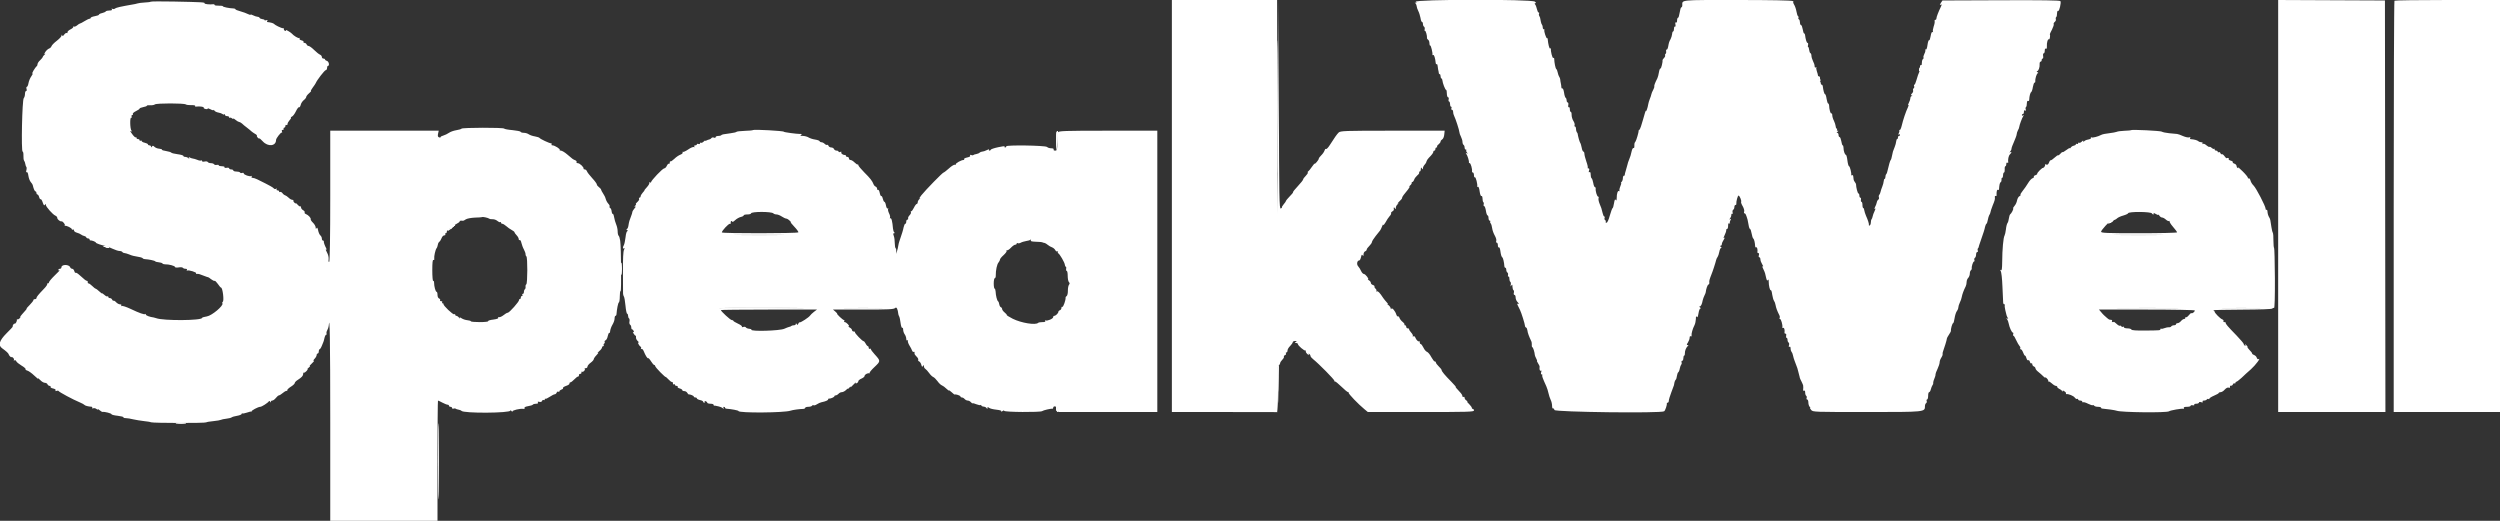 <?xml version="1.0" encoding="UTF-8"?>
<svg xmlns="http://www.w3.org/2000/svg" xmlns:xlink="http://www.w3.org/1999/xlink" width="120px" height="25px" viewBox="0 0 120 25" version="1.1">
<rect x="0" y="0" width="120" height="25" fill="#333333" stroke="none"/>
<g id="surface1">
<path style=" stroke:none;fill-rule:evenodd;fill:rgb(100%,100%,100%);fill-opacity:1;" d="M 56.25 9.887 L 56.25 19.777 L 58.777 19.777 L 61.301 19.781 L 61.301 18.703 C 61.301 17.812 61.312 17.613 61.375 17.551 C 61.418 17.512 61.449 17.453 61.449 17.422 C 61.449 17.395 61.496 17.324 61.551 17.266 C 61.609 17.211 61.641 17.145 61.629 17.121 C 61.613 17.098 61.637 17.066 61.68 17.047 C 61.723 17.031 61.742 16.996 61.727 16.969 C 61.707 16.941 61.719 16.918 61.746 16.918 C 61.777 16.918 61.801 16.875 61.801 16.824 C 61.801 16.77 61.855 16.676 61.926 16.609 C 61.992 16.543 62.047 16.461 62.051 16.43 C 62.051 16.395 62.102 16.367 62.164 16.367 C 62.254 16.367 62.262 16.375 62.199 16.414 C 62.137 16.457 62.137 16.465 62.211 16.465 C 62.262 16.465 62.301 16.488 62.301 16.52 C 62.301 16.586 62.605 16.848 62.664 16.828 C 62.688 16.82 62.695 16.836 62.68 16.859 C 62.664 16.883 62.699 16.945 62.758 17 C 62.82 17.051 62.848 17.062 62.824 17.023 C 62.797 16.977 62.805 16.965 62.844 16.988 C 62.875 17.008 62.902 17.051 62.902 17.082 C 62.902 17.117 62.961 17.188 63.031 17.242 C 63.305 17.461 64.051 18.219 64.051 18.277 C 64.051 18.312 64.062 18.328 64.078 18.312 C 64.094 18.297 64.23 18.406 64.383 18.555 C 64.531 18.703 64.68 18.824 64.711 18.824 C 64.742 18.824 64.754 18.84 64.738 18.855 C 64.707 18.887 65.203 19.406 65.492 19.641 L 65.656 19.777 L 68.203 19.777 C 70.434 19.777 70.75 19.77 70.75 19.703 C 70.75 19.664 70.727 19.629 70.699 19.629 C 70.672 19.629 70.648 19.605 70.648 19.574 C 70.648 19.547 70.59 19.469 70.52 19.398 C 70.445 19.332 70.406 19.277 70.43 19.277 C 70.453 19.273 70.434 19.25 70.387 19.223 C 70.34 19.195 70.301 19.137 70.301 19.098 C 70.301 19.055 70.277 19.035 70.25 19.051 C 70.223 19.07 70.199 19.055 70.199 19.02 C 70.199 18.988 70.168 18.922 70.129 18.879 C 69.891 18.621 69.852 18.574 69.879 18.574 C 69.895 18.574 69.801 18.465 69.668 18.328 C 69.348 18.004 69.199 17.824 69.199 17.766 C 69.199 17.738 69.137 17.66 69.062 17.59 C 68.988 17.52 68.926 17.434 68.922 17.402 C 68.922 17.371 68.898 17.348 68.871 17.352 C 68.844 17.359 68.77 17.262 68.703 17.141 C 68.641 17.02 68.547 16.906 68.5 16.891 C 68.449 16.875 68.371 16.785 68.328 16.691 C 68.281 16.594 68.223 16.516 68.199 16.516 C 68.172 16.516 68.148 16.477 68.148 16.434 C 68.148 16.387 68.137 16.363 68.117 16.379 C 68.082 16.418 67.98 16.32 67.934 16.199 C 67.914 16.145 67.875 16.125 67.844 16.145 C 67.809 16.164 67.797 16.16 67.816 16.129 C 67.832 16.102 67.797 16.027 67.734 15.961 C 67.676 15.895 67.629 15.824 67.637 15.801 C 67.645 15.781 67.617 15.762 67.574 15.762 C 67.535 15.762 67.5 15.73 67.5 15.688 C 67.5 15.645 67.473 15.613 67.441 15.613 C 67.41 15.613 67.398 15.598 67.414 15.582 C 67.434 15.562 67.395 15.508 67.328 15.453 C 67.262 15.402 67.191 15.312 67.176 15.258 C 67.156 15.203 67.125 15.172 67.102 15.188 C 67.078 15.199 67.043 15.16 67.023 15.098 C 66.969 14.922 66.812 14.746 66.785 14.82 C 66.766 14.863 66.758 14.855 66.754 14.801 C 66.75 14.758 66.699 14.684 66.637 14.637 C 66.574 14.59 66.559 14.57 66.602 14.59 C 66.645 14.609 66.633 14.582 66.574 14.523 C 66.52 14.465 66.441 14.371 66.398 14.309 C 66.227 14.047 66.141 13.957 66.09 13.988 C 66.059 14.008 66.051 14 66.066 13.969 C 66.086 13.941 66.066 13.891 66.023 13.855 C 65.984 13.82 65.961 13.773 65.977 13.754 C 65.988 13.73 65.957 13.699 65.902 13.68 C 65.844 13.664 65.801 13.617 65.801 13.578 C 65.801 13.539 65.762 13.484 65.711 13.457 C 65.664 13.43 65.641 13.406 65.664 13.406 C 65.734 13.402 65.539 13.152 65.469 13.152 C 65.43 13.152 65.371 13.09 65.336 13.016 C 65.305 12.938 65.238 12.832 65.191 12.781 C 65.105 12.688 65.141 12.5 65.246 12.5 C 65.273 12.5 65.309 12.43 65.328 12.344 C 65.352 12.227 65.371 12.203 65.406 12.254 C 65.438 12.305 65.449 12.293 65.449 12.211 C 65.449 12.148 65.484 12.082 65.523 12.066 C 65.566 12.051 65.602 12.012 65.602 11.98 C 65.602 11.949 65.656 11.871 65.727 11.805 C 65.793 11.738 65.852 11.656 65.852 11.621 C 65.852 11.586 65.93 11.457 66.027 11.336 C 66.121 11.219 66.219 11.098 66.242 11.066 C 66.266 11.039 66.309 10.949 66.34 10.867 C 66.367 10.785 66.395 10.75 66.395 10.793 C 66.398 10.832 66.445 10.781 66.504 10.676 C 66.559 10.57 66.648 10.434 66.699 10.379 C 66.754 10.324 66.785 10.258 66.773 10.238 C 66.758 10.215 66.785 10.176 66.828 10.152 C 66.871 10.125 66.906 10.09 66.906 10.074 C 66.887 9.953 66.906 9.922 66.949 9.988 C 66.992 10.055 67 10.051 67 9.969 C 67 9.918 67.039 9.844 67.086 9.805 C 67.145 9.758 67.148 9.746 67.102 9.766 C 67.059 9.785 67.09 9.742 67.164 9.672 C 67.242 9.602 67.305 9.527 67.301 9.504 C 67.297 9.48 67.328 9.418 67.371 9.363 C 67.414 9.309 67.512 9.184 67.59 9.09 C 67.664 8.992 67.691 8.934 67.648 8.953 C 67.609 8.977 67.621 8.957 67.676 8.91 C 67.73 8.867 67.77 8.809 67.762 8.781 C 67.754 8.758 67.77 8.734 67.797 8.734 C 67.82 8.734 67.859 8.684 67.879 8.625 C 67.898 8.562 67.969 8.473 68.031 8.418 C 68.098 8.367 68.137 8.305 68.121 8.277 C 68.105 8.254 68.117 8.234 68.148 8.234 C 68.176 8.234 68.199 8.184 68.199 8.121 C 68.203 8.027 68.211 8.02 68.25 8.082 C 68.293 8.148 68.297 8.145 68.301 8.074 C 68.301 8.027 68.336 7.953 68.379 7.91 C 68.422 7.867 68.465 7.797 68.469 7.754 C 68.477 7.715 68.523 7.637 68.578 7.582 C 68.738 7.422 68.801 7.336 68.801 7.281 C 68.801 7.254 68.824 7.23 68.852 7.23 C 68.879 7.23 68.898 7.195 68.898 7.152 C 68.898 7.113 68.922 7.078 68.953 7.078 C 68.98 7.078 68.996 7.059 68.98 7.039 C 68.965 7.016 69 6.965 69.055 6.926 C 69.105 6.887 69.148 6.828 69.148 6.793 C 69.148 6.758 69.188 6.711 69.23 6.688 C 69.273 6.664 69.316 6.559 69.324 6.461 L 69.344 6.273 L 66.844 6.273 C 64.531 6.273 64.34 6.281 64.254 6.363 C 64.176 6.438 64.059 6.602 63.824 6.973 C 63.742 7.102 63.664 7.176 63.637 7.148 C 63.621 7.133 63.594 7.172 63.574 7.234 C 63.555 7.293 63.484 7.395 63.418 7.457 C 63.355 7.516 63.301 7.59 63.301 7.617 C 63.301 7.645 63.254 7.719 63.199 7.781 C 63.145 7.844 63.102 7.879 63.102 7.855 C 63.102 7.836 63.043 7.906 62.969 8.012 C 62.898 8.121 62.816 8.215 62.793 8.227 C 62.77 8.234 62.762 8.262 62.773 8.281 C 62.789 8.305 62.742 8.375 62.676 8.441 C 62.609 8.508 62.551 8.582 62.551 8.613 C 62.551 8.641 62.438 8.785 62.297 8.934 C 62.16 9.078 62.055 9.211 62.066 9.223 C 62.082 9.234 62.008 9.328 61.906 9.426 C 61.809 9.527 61.727 9.625 61.727 9.645 C 61.727 9.664 61.676 9.738 61.617 9.805 C 61.559 9.875 61.52 9.941 61.531 9.953 C 61.543 9.969 61.52 9.992 61.477 10.008 C 61.406 10.035 61.398 9.52 61.387 5.031 L 61.375 0.023 L 61.352 5.145 L 61.324 10.266 L 61.301 0 L 56.25 0 L 56.25 9.887 M 67.957 0.086 C 68.016 0.156 68.016 0.164 67.949 0.129 C 67.891 0.094 67.887 0.098 67.938 0.152 C 67.973 0.191 68 0.258 68 0.297 C 68 0.34 68.035 0.441 68.074 0.52 C 68.117 0.602 68.164 0.754 68.184 0.859 C 68.199 0.969 68.23 1.055 68.258 1.055 C 68.281 1.055 68.301 1.098 68.301 1.152 C 68.301 1.207 68.324 1.266 68.355 1.281 C 68.383 1.301 68.398 1.359 68.383 1.41 C 68.371 1.465 68.379 1.496 68.398 1.48 C 68.434 1.461 68.508 1.715 68.496 1.828 C 68.492 1.852 68.52 1.887 68.551 1.91 C 68.586 1.93 68.613 2.004 68.613 2.078 C 68.613 2.148 68.629 2.195 68.648 2.184 C 68.684 2.16 68.773 2.535 68.758 2.625 C 68.75 2.648 68.77 2.656 68.793 2.641 C 68.836 2.613 68.891 2.789 68.914 3.02 C 68.918 3.066 68.938 3.094 68.961 3.082 C 68.98 3.066 69 3.098 69.004 3.148 C 69.008 3.195 69.02 3.281 69.031 3.34 C 69.047 3.395 69.059 3.469 69.062 3.5 C 69.062 3.535 69.086 3.562 69.109 3.562 C 69.133 3.562 69.148 3.609 69.148 3.664 C 69.148 3.719 69.168 3.766 69.188 3.766 C 69.211 3.766 69.23 3.805 69.234 3.852 C 69.246 3.992 69.371 4.316 69.414 4.316 C 69.434 4.316 69.449 4.395 69.449 4.492 C 69.449 4.59 69.477 4.668 69.504 4.668 C 69.535 4.668 69.551 4.715 69.535 4.77 C 69.52 4.824 69.531 4.871 69.555 4.871 C 69.578 4.871 69.602 4.926 69.602 4.996 C 69.602 5.062 69.621 5.121 69.648 5.121 C 69.676 5.121 69.684 5.152 69.668 5.195 C 69.652 5.238 69.664 5.27 69.695 5.27 C 69.727 5.27 69.75 5.316 69.75 5.371 C 69.75 5.426 69.77 5.512 69.797 5.559 C 69.863 5.684 70.051 6.262 70.051 6.344 C 70.051 6.383 70.082 6.48 70.125 6.559 C 70.164 6.637 70.199 6.75 70.199 6.812 C 70.199 6.871 70.223 6.938 70.25 6.953 C 70.277 6.969 70.301 7.027 70.301 7.082 C 70.301 7.137 70.328 7.18 70.359 7.18 C 70.391 7.18 70.402 7.195 70.383 7.211 C 70.367 7.23 70.379 7.281 70.414 7.32 C 70.465 7.387 70.461 7.391 70.398 7.355 C 70.34 7.32 70.336 7.324 70.379 7.383 C 70.438 7.457 70.523 7.727 70.508 7.793 C 70.504 7.816 70.52 7.832 70.547 7.832 C 70.594 7.832 70.676 8.117 70.656 8.219 C 70.652 8.254 70.668 8.281 70.699 8.281 C 70.727 8.281 70.75 8.34 70.75 8.41 C 70.75 8.48 70.77 8.527 70.797 8.512 C 70.836 8.484 70.934 8.855 70.906 8.953 C 70.902 8.977 70.918 8.98 70.945 8.965 C 70.969 8.949 71.008 9.047 71.023 9.188 C 71.043 9.324 71.078 9.426 71.105 9.41 C 71.129 9.395 71.152 9.43 71.156 9.484 C 71.168 9.648 71.172 9.68 71.211 9.715 C 71.227 9.734 71.23 9.781 71.215 9.82 C 71.203 9.859 71.211 9.891 71.238 9.891 C 71.266 9.891 71.305 9.992 71.324 10.117 C 71.34 10.238 71.379 10.34 71.402 10.34 C 71.43 10.34 71.449 10.398 71.449 10.469 C 71.449 10.535 71.477 10.594 71.508 10.594 C 71.539 10.594 71.551 10.605 71.535 10.625 C 71.516 10.645 71.523 10.688 71.551 10.719 C 71.582 10.754 71.613 10.863 71.625 10.961 C 71.637 11.055 71.695 11.215 71.75 11.309 C 71.805 11.406 71.84 11.52 71.82 11.566 C 71.805 11.609 71.812 11.648 71.844 11.648 C 71.875 11.648 71.898 11.703 71.898 11.773 C 71.898 11.848 71.922 11.891 71.945 11.875 C 71.969 11.859 72 11.922 72.012 12.012 C 72.043 12.234 72.066 12.32 72.113 12.355 C 72.148 12.379 72.199 12.594 72.211 12.789 C 72.215 12.824 72.234 12.852 72.258 12.852 C 72.281 12.852 72.301 12.895 72.301 12.949 C 72.301 13.004 72.324 13.062 72.355 13.082 C 72.383 13.098 72.398 13.156 72.383 13.207 C 72.371 13.262 72.379 13.289 72.406 13.273 C 72.43 13.258 72.449 13.305 72.449 13.371 C 72.449 13.441 72.469 13.512 72.496 13.527 C 72.52 13.543 72.531 13.605 72.516 13.668 C 72.496 13.758 72.5 13.766 72.543 13.703 C 72.59 13.645 72.598 13.656 72.598 13.766 C 72.602 13.84 72.621 13.914 72.645 13.926 C 72.672 13.945 72.68 14 72.664 14.055 C 72.648 14.113 72.664 14.156 72.695 14.156 C 72.727 14.156 72.75 14.211 72.75 14.277 C 72.75 14.344 72.785 14.434 72.824 14.477 C 72.91 14.562 72.926 14.629 72.848 14.582 C 72.812 14.559 72.816 14.594 72.855 14.664 C 72.887 14.73 72.938 14.828 72.961 14.879 C 73.027 15.012 73.199 15.562 73.199 15.641 C 73.199 15.676 73.223 15.711 73.254 15.723 C 73.281 15.73 73.309 15.797 73.316 15.863 C 73.328 15.977 73.391 16.148 73.496 16.367 C 73.52 16.406 73.531 16.492 73.527 16.555 C 73.52 16.617 73.535 16.668 73.555 16.668 C 73.586 16.668 73.664 16.906 73.672 17.043 C 73.676 17.07 73.703 17.145 73.738 17.207 C 73.773 17.27 73.789 17.32 73.777 17.32 C 73.762 17.32 73.785 17.375 73.828 17.441 C 73.871 17.508 73.906 17.578 73.902 17.594 C 73.883 17.727 73.91 17.82 73.957 17.793 C 73.992 17.77 74 17.793 73.977 17.863 C 73.957 17.93 73.965 17.973 74 17.973 C 74.031 17.973 74.043 17.988 74.031 18.012 C 74.008 18.047 74.043 18.145 74.227 18.551 C 74.262 18.633 74.309 18.777 74.328 18.875 C 74.348 18.973 74.395 19.113 74.43 19.188 C 74.469 19.262 74.5 19.391 74.5 19.477 C 74.5 19.562 74.52 19.621 74.543 19.605 C 74.57 19.594 74.602 19.625 74.613 19.68 C 74.641 19.781 79.73 19.844 79.879 19.742 C 79.934 19.703 80.023 19.438 80.008 19.363 C 80.004 19.344 80.023 19.328 80.051 19.328 C 80.078 19.328 80.102 19.285 80.102 19.238 C 80.102 19.188 80.156 19.004 80.223 18.832 C 80.289 18.66 80.344 18.512 80.348 18.496 C 80.348 18.484 80.352 18.469 80.355 18.461 C 80.355 18.453 80.367 18.406 80.375 18.352 C 80.387 18.301 80.41 18.246 80.434 18.227 C 80.457 18.211 80.484 18.129 80.492 18.047 C 80.504 17.965 80.531 17.883 80.559 17.867 C 80.582 17.852 80.617 17.773 80.629 17.691 C 80.645 17.609 80.676 17.527 80.699 17.5 C 80.723 17.477 80.73 17.426 80.715 17.387 C 80.703 17.352 80.715 17.32 80.746 17.32 C 80.773 17.32 80.801 17.262 80.801 17.195 C 80.801 17.125 80.82 17.07 80.84 17.07 C 80.863 17.07 80.879 17.016 80.875 16.957 C 80.867 16.84 80.938 16.668 81.023 16.605 C 81.055 16.582 81.047 16.566 81.008 16.566 C 80.953 16.566 80.953 16.539 81.02 16.441 C 81.062 16.375 81.102 16.27 81.102 16.215 C 81.102 16.152 81.121 16.121 81.152 16.141 C 81.184 16.16 81.203 16.145 81.195 16.105 C 81.18 16.02 81.246 15.781 81.332 15.617 C 81.371 15.543 81.398 15.406 81.402 15.312 C 81.402 15.188 81.414 15.156 81.445 15.207 C 81.477 15.258 81.5 15.211 81.527 15.043 C 81.547 14.914 81.586 14.809 81.617 14.809 C 81.648 14.809 81.641 14.785 81.602 14.758 C 81.559 14.73 81.551 14.711 81.582 14.711 C 81.645 14.707 81.695 14.605 81.73 14.414 C 81.746 14.348 81.781 14.246 81.812 14.188 C 81.844 14.129 81.871 14.059 81.875 14.031 C 81.887 13.879 81.965 13.656 82.008 13.656 C 82.035 13.656 82.051 13.613 82.047 13.566 C 82.035 13.484 82.055 13.414 82.148 13.176 C 82.203 13.051 82.348 12.605 82.375 12.48 C 82.387 12.43 82.418 12.363 82.445 12.332 C 82.469 12.301 82.508 12.191 82.527 12.086 C 82.547 11.98 82.586 11.898 82.617 11.898 C 82.648 11.895 82.641 11.875 82.602 11.848 C 82.551 11.816 82.547 11.797 82.586 11.797 C 82.621 11.797 82.648 11.762 82.648 11.719 C 82.648 11.676 82.688 11.582 82.738 11.508 C 82.793 11.426 82.801 11.391 82.758 11.414 C 82.715 11.445 82.723 11.402 82.781 11.289 C 82.828 11.195 82.863 11.09 82.859 11.055 C 82.852 11.023 82.867 10.992 82.898 10.992 C 82.926 10.992 82.949 10.926 82.949 10.84 C 82.949 10.73 82.969 10.699 83.012 10.723 C 83.047 10.742 83.059 10.742 83.039 10.719 C 83.02 10.699 83.027 10.633 83.059 10.578 C 83.098 10.5 83.098 10.488 83.043 10.52 C 82.988 10.551 82.988 10.543 83.039 10.488 C 83.07 10.453 83.102 10.379 83.102 10.328 C 83.102 10.277 83.121 10.246 83.145 10.262 C 83.172 10.277 83.18 10.25 83.164 10.195 C 83.152 10.145 83.164 10.086 83.195 10.066 C 83.227 10.051 83.25 9.992 83.25 9.938 C 83.25 9.883 83.273 9.84 83.301 9.84 C 83.332 9.84 83.352 9.812 83.344 9.777 C 83.332 9.68 83.41 9.387 83.449 9.387 C 83.5 9.387 83.605 9.637 83.574 9.688 C 83.559 9.711 83.594 9.809 83.652 9.902 C 83.707 10 83.738 10.113 83.719 10.16 C 83.703 10.203 83.711 10.242 83.738 10.242 C 83.785 10.242 83.812 10.305 83.883 10.543 C 83.895 10.582 83.918 10.703 83.934 10.805 C 83.949 10.91 83.98 10.992 84.004 10.992 C 84.023 10.992 84.059 11.09 84.078 11.207 C 84.098 11.324 84.133 11.434 84.156 11.449 C 84.199 11.477 84.238 11.641 84.246 11.812 C 84.25 11.863 84.273 11.891 84.301 11.871 C 84.344 11.848 84.375 11.988 84.355 12.109 C 84.352 12.133 84.375 12.148 84.402 12.148 C 84.434 12.148 84.441 12.191 84.426 12.25 C 84.406 12.305 84.418 12.348 84.445 12.348 C 84.477 12.348 84.5 12.395 84.5 12.453 C 84.5 12.508 84.539 12.613 84.586 12.688 C 84.637 12.762 84.648 12.805 84.617 12.785 C 84.578 12.762 84.586 12.809 84.633 12.902 C 84.676 12.988 84.715 13.082 84.723 13.117 C 84.73 13.148 84.754 13.254 84.777 13.344 C 84.805 13.461 84.828 13.492 84.855 13.445 C 84.887 13.398 84.898 13.418 84.898 13.512 C 84.898 13.715 84.957 13.957 85 13.93 C 85.02 13.918 85.051 14.012 85.066 14.141 C 85.086 14.27 85.125 14.402 85.152 14.438 C 85.18 14.473 85.215 14.562 85.227 14.641 C 85.25 14.777 85.305 14.926 85.406 15.125 C 85.434 15.176 85.441 15.238 85.422 15.262 C 85.406 15.289 85.414 15.312 85.441 15.312 C 85.492 15.312 85.57 15.59 85.555 15.707 C 85.547 15.742 85.566 15.758 85.598 15.738 C 85.645 15.711 85.676 15.848 85.656 15.977 C 85.652 15.996 85.676 16.016 85.707 16.016 C 85.738 16.016 85.75 16.059 85.734 16.113 C 85.723 16.168 85.73 16.215 85.754 16.215 C 85.781 16.215 85.801 16.258 85.801 16.312 C 85.801 16.367 85.824 16.426 85.852 16.441 C 85.879 16.461 85.891 16.52 85.871 16.578 C 85.852 16.645 85.859 16.668 85.895 16.645 C 85.93 16.625 85.949 16.656 85.949 16.73 C 85.949 16.793 85.973 16.867 85.996 16.895 C 86.023 16.922 86.055 17 86.066 17.07 C 86.078 17.137 86.113 17.25 86.141 17.32 C 86.188 17.434 86.254 17.609 86.273 17.672 C 86.281 17.684 86.301 17.762 86.32 17.848 C 86.34 17.93 86.363 18.02 86.371 18.047 C 86.379 18.074 86.391 18.113 86.391 18.137 C 86.395 18.156 86.434 18.242 86.477 18.324 C 86.516 18.406 86.551 18.484 86.551 18.5 C 86.551 18.512 86.551 18.539 86.555 18.562 C 86.559 18.582 86.559 18.641 86.551 18.691 C 86.547 18.75 86.562 18.773 86.598 18.754 C 86.629 18.73 86.648 18.766 86.648 18.844 C 86.648 18.914 86.672 18.984 86.699 19 C 86.723 19.016 86.734 19.062 86.719 19.102 C 86.703 19.145 86.715 19.176 86.746 19.176 C 86.773 19.176 86.801 19.238 86.801 19.316 C 86.801 19.395 86.828 19.484 86.859 19.52 C 86.895 19.551 86.906 19.578 86.887 19.578 C 86.867 19.578 86.891 19.625 86.938 19.68 C 87.02 19.777 87.086 19.777 89.602 19.777 C 92.426 19.777 92.398 19.781 92.398 19.488 C 92.398 19.43 92.426 19.367 92.453 19.352 C 92.484 19.332 92.496 19.285 92.48 19.246 C 92.465 19.207 92.477 19.176 92.5 19.176 C 92.527 19.176 92.551 19.098 92.551 19 C 92.551 18.902 92.57 18.824 92.598 18.824 C 92.625 18.824 92.664 18.762 92.68 18.688 C 92.699 18.613 92.734 18.523 92.758 18.492 C 92.785 18.461 92.801 18.414 92.793 18.391 C 92.789 18.367 92.801 18.309 92.816 18.262 C 92.836 18.211 92.863 18.133 92.883 18.086 C 92.902 18.035 92.91 17.98 92.906 17.957 C 92.902 17.938 92.945 17.824 93 17.711 C 93.055 17.594 93.102 17.453 93.102 17.395 C 93.102 17.34 93.133 17.242 93.176 17.18 C 93.219 17.121 93.25 17.039 93.246 17.008 C 93.238 16.973 93.246 16.91 93.266 16.867 C 93.328 16.703 93.449 16.309 93.449 16.258 C 93.449 16.23 93.496 16.141 93.551 16.062 C 93.605 15.984 93.648 15.902 93.645 15.879 C 93.629 15.801 93.711 15.512 93.75 15.512 C 93.77 15.512 93.801 15.406 93.82 15.273 C 93.84 15.141 93.887 14.992 93.926 14.938 C 93.969 14.883 94 14.801 94 14.758 C 94 14.711 94.031 14.609 94.07 14.527 C 94.113 14.449 94.152 14.328 94.164 14.258 C 94.184 14.137 94.258 13.93 94.355 13.742 C 94.379 13.695 94.398 13.602 94.398 13.535 C 94.398 13.465 94.434 13.375 94.477 13.336 C 94.516 13.293 94.551 13.203 94.551 13.133 C 94.551 13.066 94.574 12.992 94.602 12.977 C 94.629 12.957 94.648 12.918 94.645 12.887 C 94.629 12.789 94.707 12.551 94.754 12.551 C 94.777 12.551 94.785 12.52 94.77 12.48 C 94.754 12.441 94.766 12.395 94.797 12.375 C 94.824 12.359 94.852 12.289 94.852 12.223 C 94.852 12.152 94.875 12.098 94.906 12.098 C 94.938 12.098 94.949 12.066 94.934 12.027 C 94.918 11.988 94.922 11.941 94.941 11.922 C 94.961 11.906 94.977 11.875 94.977 11.855 C 94.977 11.836 95.016 11.719 95.059 11.598 C 95.223 11.129 95.258 11.016 95.281 10.895 C 95.297 10.828 95.324 10.758 95.348 10.742 C 95.371 10.73 95.402 10.645 95.414 10.559 C 95.43 10.469 95.461 10.367 95.48 10.332 C 95.504 10.297 95.523 10.254 95.527 10.242 C 95.531 10.191 95.605 9.965 95.648 9.863 C 95.742 9.641 95.766 9.559 95.754 9.469 C 95.746 9.418 95.762 9.391 95.789 9.406 C 95.816 9.422 95.836 9.41 95.836 9.375 C 95.828 9.191 95.855 9.086 95.898 9.113 C 95.926 9.129 95.953 9.113 95.953 9.078 C 95.969 8.863 95.988 8.773 96.035 8.742 C 96.062 8.727 96.078 8.672 96.074 8.621 C 96.066 8.574 96.078 8.535 96.105 8.535 C 96.129 8.535 96.148 8.477 96.148 8.41 C 96.148 8.34 96.168 8.281 96.191 8.281 C 96.215 8.281 96.23 8.215 96.227 8.133 C 96.219 8.051 96.234 7.98 96.258 7.98 C 96.281 7.98 96.301 7.934 96.301 7.879 C 96.301 7.82 96.324 7.789 96.352 7.809 C 96.379 7.824 96.398 7.82 96.395 7.797 C 96.371 7.664 96.41 7.477 96.477 7.41 C 96.566 7.32 96.574 7.262 96.488 7.309 C 96.438 7.336 96.438 7.332 96.488 7.277 C 96.523 7.238 96.551 7.18 96.551 7.141 C 96.551 7.102 96.605 6.949 96.676 6.797 C 96.742 6.648 96.801 6.488 96.801 6.445 C 96.801 6.402 96.828 6.32 96.859 6.258 C 96.895 6.199 96.922 6.129 96.922 6.098 C 96.93 6.008 97.062 5.648 97.117 5.574 C 97.16 5.52 97.16 5.512 97.113 5.539 C 97.078 5.562 97.051 5.555 97.051 5.523 C 97.051 5.496 97.074 5.473 97.102 5.473 C 97.129 5.473 97.148 5.426 97.148 5.367 C 97.148 5.301 97.172 5.277 97.207 5.301 C 97.246 5.324 97.258 5.312 97.238 5.258 C 97.219 5.215 97.223 5.164 97.242 5.145 C 97.277 5.109 97.285 5.082 97.293 4.918 C 97.297 4.859 97.324 4.828 97.352 4.844 C 97.379 4.863 97.402 4.836 97.402 4.785 C 97.41 4.609 97.453 4.445 97.5 4.418 C 97.523 4.402 97.562 4.293 97.578 4.176 C 97.598 4.062 97.633 3.965 97.66 3.965 C 97.684 3.965 97.699 3.938 97.695 3.902 C 97.68 3.781 97.762 3.516 97.82 3.512 C 97.852 3.512 97.84 3.492 97.801 3.465 C 97.758 3.438 97.75 3.414 97.781 3.414 C 97.848 3.414 97.914 3.23 97.902 3.074 C 97.898 3.012 97.918 2.961 97.945 2.961 C 97.977 2.961 98 2.93 98 2.887 C 98 2.844 98.02 2.812 98.047 2.812 C 98.074 2.812 98.082 2.754 98.07 2.688 C 98.059 2.617 98.07 2.559 98.098 2.559 C 98.129 2.559 98.148 2.504 98.148 2.43 C 98.148 2.352 98.172 2.316 98.203 2.336 C 98.238 2.359 98.254 2.32 98.25 2.227 C 98.238 2.043 98.297 1.852 98.355 1.887 C 98.391 1.906 98.422 1.695 98.391 1.645 C 98.387 1.637 98.434 1.535 98.496 1.418 C 98.555 1.297 98.594 1.184 98.578 1.16 C 98.562 1.137 98.586 1.086 98.629 1.051 C 98.672 1.016 98.695 0.961 98.68 0.926 C 98.668 0.891 98.672 0.848 98.691 0.828 C 98.727 0.793 98.734 0.762 98.742 0.598 C 98.746 0.543 98.77 0.508 98.793 0.523 C 98.844 0.555 98.945 0.125 98.902 0.055 C 98.879 0.016 98.012 0.004 96.055 0.012 L 93.238 0.023 L 93.156 0.148 C 93.109 0.219 93.102 0.254 93.137 0.234 C 93.211 0.188 93.215 0.219 93.156 0.34 C 93.051 0.551 92.949 0.812 92.949 0.879 C 92.949 0.922 92.926 0.953 92.895 0.953 C 92.867 0.953 92.852 0.98 92.863 1.016 C 92.875 1.051 92.855 1.168 92.816 1.273 C 92.781 1.379 92.766 1.488 92.781 1.52 C 92.801 1.547 92.793 1.559 92.762 1.539 C 92.727 1.516 92.695 1.586 92.672 1.73 C 92.652 1.855 92.621 1.945 92.598 1.93 C 92.574 1.914 92.539 2.016 92.52 2.156 C 92.5 2.309 92.469 2.395 92.438 2.375 C 92.406 2.359 92.398 2.367 92.414 2.395 C 92.43 2.418 92.414 2.504 92.371 2.582 C 92.332 2.66 92.312 2.738 92.328 2.762 C 92.34 2.785 92.328 2.82 92.301 2.836 C 92.273 2.852 92.25 2.934 92.25 3.02 C 92.25 3.102 92.207 3.266 92.152 3.387 C 92.098 3.504 92.023 3.707 91.992 3.836 C 91.957 3.961 91.914 4.066 91.891 4.066 C 91.871 4.066 91.863 4.098 91.879 4.137 C 91.895 4.176 91.883 4.223 91.855 4.238 C 91.828 4.258 91.816 4.301 91.828 4.336 C 91.844 4.375 91.82 4.441 91.777 4.484 C 91.719 4.539 91.715 4.566 91.762 4.586 C 91.812 4.605 91.812 4.613 91.762 4.613 C 91.727 4.617 91.699 4.656 91.699 4.707 C 91.699 4.754 91.668 4.855 91.625 4.934 C 91.586 5.012 91.574 5.059 91.602 5.043 C 91.625 5.027 91.617 5.078 91.578 5.156 C 91.484 5.348 91.348 5.75 91.281 6.039 C 91.246 6.184 91.203 6.266 91.172 6.238 C 91.148 6.219 91.141 6.219 91.16 6.242 C 91.18 6.27 91.172 6.332 91.145 6.387 C 91.105 6.461 91.105 6.48 91.145 6.453 C 91.176 6.434 91.199 6.445 91.199 6.473 C 91.199 6.504 91.176 6.527 91.148 6.527 C 91.121 6.527 91.102 6.559 91.102 6.602 C 91.102 6.645 91.082 6.676 91.062 6.676 C 91.043 6.676 91.023 6.727 91.016 6.789 C 91.012 6.852 90.98 6.969 90.945 7.055 C 90.859 7.266 90.852 7.285 90.816 7.48 C 90.801 7.578 90.77 7.668 90.754 7.68 C 90.727 7.703 90.668 7.898 90.582 8.27 C 90.574 8.301 90.555 8.348 90.535 8.367 C 90.516 8.383 90.5 8.441 90.5 8.492 C 90.5 8.543 90.484 8.586 90.461 8.586 C 90.441 8.586 90.422 8.637 90.418 8.699 C 90.414 8.758 90.383 8.879 90.348 8.961 C 90.312 9.043 90.277 9.156 90.266 9.211 C 90.254 9.266 90.227 9.332 90.203 9.355 C 90.18 9.379 90.172 9.434 90.188 9.473 C 90.203 9.516 90.188 9.562 90.16 9.582 C 90.129 9.602 90.094 9.66 90.086 9.715 C 90.078 9.77 90.039 9.867 90.004 9.934 C 89.961 10.016 89.957 10.043 90 10.016 C 90.035 9.992 90.027 10.039 89.98 10.133 C 89.938 10.219 89.895 10.332 89.887 10.387 C 89.875 10.445 89.855 10.504 89.836 10.523 C 89.816 10.543 89.801 10.609 89.801 10.672 C 89.801 10.734 89.777 10.801 89.75 10.82 C 89.719 10.836 89.703 10.832 89.707 10.809 C 89.723 10.758 89.664 10.566 89.566 10.352 C 89.527 10.262 89.492 10.141 89.484 10.09 C 89.48 10.035 89.461 9.988 89.438 9.988 C 89.418 9.988 89.398 9.922 89.398 9.84 C 89.398 9.758 89.379 9.688 89.352 9.688 C 89.328 9.688 89.316 9.645 89.324 9.59 C 89.336 9.531 89.324 9.488 89.297 9.488 C 89.27 9.488 89.25 9.441 89.25 9.387 C 89.25 9.332 89.23 9.285 89.203 9.285 C 89.168 9.285 89.09 8.992 89.09 8.848 C 89.09 8.828 89.066 8.777 89.035 8.742 C 89.004 8.703 88.973 8.645 88.973 8.613 C 88.969 8.586 88.961 8.52 88.957 8.469 C 88.953 8.418 88.926 8.391 88.898 8.41 C 88.871 8.426 88.852 8.422 88.859 8.398 C 88.879 8.32 88.797 7.98 88.754 7.98 C 88.73 7.98 88.695 7.859 88.676 7.707 C 88.66 7.555 88.625 7.43 88.602 7.43 C 88.551 7.43 88.488 7.242 88.488 7.09 C 88.488 7.027 88.469 6.977 88.449 6.977 C 88.43 6.977 88.398 6.887 88.383 6.777 C 88.363 6.668 88.328 6.578 88.301 6.578 C 88.273 6.578 88.25 6.531 88.25 6.477 C 88.25 6.422 88.223 6.375 88.188 6.375 C 88.145 6.375 88.148 6.359 88.199 6.324 C 88.254 6.289 88.258 6.277 88.211 6.277 C 88.172 6.273 88.156 6.254 88.176 6.227 C 88.191 6.199 88.188 6.176 88.164 6.176 C 88.141 6.176 88.117 6.121 88.113 6.059 C 88.105 5.992 88.066 5.875 88.027 5.793 C 87.984 5.715 87.949 5.594 87.949 5.531 C 87.949 5.469 87.93 5.43 87.906 5.445 C 87.863 5.469 87.801 5.246 87.797 5.059 C 87.793 5.008 87.773 4.969 87.754 4.969 C 87.73 4.969 87.695 4.867 87.676 4.742 C 87.66 4.621 87.625 4.52 87.602 4.52 C 87.566 4.52 87.516 4.34 87.492 4.129 C 87.488 4.094 87.465 4.066 87.441 4.066 C 87.418 4.066 87.398 4.035 87.398 3.996 C 87.398 3.957 87.379 3.918 87.355 3.906 C 87.328 3.898 87.297 3.809 87.281 3.711 C 87.266 3.609 87.23 3.469 87.203 3.402 C 87.18 3.332 87.172 3.258 87.191 3.234 C 87.211 3.215 87.195 3.215 87.164 3.234 C 87.121 3.258 87.102 3.234 87.102 3.172 C 87.102 3.117 87.066 3.008 87.023 2.93 C 86.984 2.852 86.949 2.738 86.949 2.676 C 86.949 2.617 86.926 2.562 86.902 2.551 C 86.875 2.543 86.848 2.473 86.84 2.398 C 86.832 2.32 86.812 2.258 86.793 2.258 C 86.773 2.258 86.77 2.215 86.785 2.16 C 86.801 2.102 86.789 2.059 86.762 2.059 C 86.719 2.059 86.668 1.895 86.641 1.668 C 86.637 1.633 86.617 1.605 86.598 1.605 C 86.578 1.605 86.547 1.516 86.531 1.406 C 86.512 1.297 86.477 1.203 86.449 1.203 C 86.422 1.203 86.398 1.148 86.398 1.082 C 86.398 1.016 86.379 0.945 86.348 0.93 C 86.32 0.91 86.309 0.879 86.324 0.852 C 86.34 0.828 86.332 0.797 86.309 0.781 C 86.281 0.766 86.25 0.664 86.23 0.551 C 86.211 0.438 86.16 0.289 86.117 0.223 C 86.074 0.156 86.059 0.102 86.082 0.102 C 86.105 0.098 86.09 0.078 86.051 0.051 C 86.004 0.02 84.973 0 83.395 0 C 80.602 0 80.75 -0.016 80.75 0.254 C 80.75 0.309 80.73 0.352 80.703 0.352 C 80.68 0.352 80.645 0.465 80.625 0.602 C 80.605 0.742 80.57 0.852 80.547 0.852 C 80.52 0.852 80.5 0.91 80.5 0.98 C 80.5 1.059 80.48 1.098 80.449 1.078 C 80.414 1.059 80.406 1.094 80.422 1.176 C 80.434 1.25 80.422 1.293 80.398 1.277 C 80.371 1.262 80.352 1.309 80.352 1.379 C 80.352 1.449 80.332 1.508 80.312 1.508 C 80.289 1.508 80.266 1.562 80.262 1.633 C 80.254 1.703 80.223 1.812 80.191 1.871 C 80.117 2.004 80.109 2.035 80.07 2.246 C 80.051 2.336 80.02 2.398 79.996 2.383 C 79.973 2.367 79.965 2.402 79.973 2.457 C 79.984 2.512 79.973 2.57 79.945 2.586 C 79.922 2.605 79.91 2.637 79.926 2.66 C 79.938 2.684 79.918 2.738 79.875 2.781 C 79.832 2.824 79.801 2.871 79.801 2.887 C 79.82 2.969 79.734 3.309 79.703 3.289 C 79.68 3.277 79.648 3.355 79.629 3.469 C 79.613 3.578 79.578 3.707 79.555 3.754 C 79.438 3.984 79.395 4.102 79.406 4.145 C 79.414 4.172 79.391 4.25 79.352 4.316 C 79.312 4.387 79.273 4.48 79.266 4.523 C 79.258 4.57 79.227 4.668 79.191 4.75 C 79.16 4.828 79.125 4.941 79.117 4.996 C 79.094 5.164 79.008 5.402 79.004 5.32 C 79 5.281 78.938 5.461 78.871 5.723 C 78.801 5.984 78.723 6.211 78.691 6.23 C 78.664 6.246 78.645 6.27 78.652 6.281 C 78.668 6.316 78.543 6.75 78.5 6.801 C 78.453 6.855 78.449 6.879 78.449 7.031 C 78.449 7.09 78.43 7.121 78.406 7.105 C 78.383 7.094 78.344 7.152 78.324 7.242 C 78.27 7.473 78.266 7.488 78.199 7.656 C 78.164 7.738 78.125 7.852 78.117 7.906 C 78.105 7.961 78.07 8.086 78.039 8.184 C 78.008 8.281 77.984 8.375 77.988 8.395 C 77.996 8.418 77.977 8.434 77.949 8.434 C 77.922 8.434 77.898 8.484 77.898 8.551 C 77.898 8.613 77.875 8.691 77.84 8.727 C 77.809 8.758 77.793 8.785 77.812 8.785 C 77.832 8.785 77.812 8.863 77.773 8.953 C 77.734 9.047 77.719 9.141 77.738 9.164 C 77.758 9.184 77.75 9.188 77.719 9.172 C 77.652 9.133 77.602 9.285 77.602 9.512 C 77.598 9.621 77.586 9.645 77.555 9.594 C 77.523 9.543 77.5 9.59 77.473 9.754 C 77.453 9.883 77.422 9.988 77.406 9.988 C 77.387 9.988 77.328 10.148 77.273 10.34 C 77.215 10.555 77.152 10.691 77.113 10.691 C 77.074 10.691 77.059 10.672 77.074 10.645 C 77.09 10.621 77.078 10.586 77.047 10.566 C 77.016 10.547 77.004 10.5 77.02 10.461 C 77.035 10.422 77.027 10.391 77.004 10.391 C 76.98 10.391 76.945 10.316 76.926 10.227 C 76.871 9.996 76.867 9.984 76.781 9.781 C 76.738 9.676 76.715 9.559 76.73 9.516 C 76.746 9.473 76.738 9.438 76.711 9.438 C 76.656 9.438 76.574 9.16 76.594 9.047 C 76.598 9.016 76.582 8.984 76.559 8.984 C 76.531 8.984 76.492 8.895 76.477 8.785 C 76.457 8.676 76.422 8.57 76.395 8.555 C 76.371 8.539 76.352 8.461 76.352 8.379 C 76.352 8.281 76.332 8.238 76.293 8.262 C 76.258 8.285 76.25 8.262 76.273 8.188 C 76.297 8.121 76.285 8.082 76.246 8.082 C 76.211 8.082 76.195 8.07 76.211 8.055 C 76.227 8.039 76.199 7.902 76.145 7.754 C 76.094 7.605 76.051 7.438 76.051 7.379 C 76.051 7.324 76.027 7.277 76.004 7.277 C 75.977 7.277 75.938 7.195 75.922 7.09 C 75.902 6.988 75.871 6.879 75.848 6.852 C 75.816 6.809 75.738 6.52 75.727 6.418 C 75.727 6.398 75.707 6.367 75.688 6.348 C 75.668 6.324 75.648 6.254 75.648 6.191 C 75.648 6.129 75.629 6.074 75.602 6.074 C 75.574 6.074 75.566 6.043 75.582 6.004 C 75.594 5.965 75.57 5.871 75.52 5.801 C 75.473 5.727 75.438 5.602 75.438 5.52 C 75.441 5.438 75.422 5.371 75.398 5.371 C 75.371 5.371 75.352 5.312 75.352 5.242 C 75.352 5.172 75.328 5.129 75.305 5.145 C 75.277 5.16 75.266 5.117 75.277 5.047 C 75.293 4.977 75.277 4.918 75.25 4.918 C 75.223 4.918 75.199 4.875 75.199 4.824 C 75.199 4.77 75.18 4.711 75.152 4.695 C 75.125 4.68 75.09 4.566 75.074 4.441 C 75.055 4.32 75.02 4.23 74.996 4.246 C 74.969 4.262 74.949 4.23 74.945 4.184 C 74.945 4.133 74.93 4.047 74.918 3.992 C 74.906 3.938 74.891 3.855 74.891 3.816 C 74.887 3.773 74.867 3.715 74.84 3.68 C 74.816 3.648 74.785 3.559 74.77 3.48 C 74.754 3.402 74.727 3.328 74.703 3.316 C 74.664 3.293 74.605 3.004 74.602 2.82 C 74.602 2.785 74.582 2.766 74.555 2.781 C 74.516 2.809 74.422 2.441 74.445 2.344 C 74.449 2.32 74.434 2.312 74.406 2.328 C 74.371 2.352 74.312 2.129 74.289 1.871 C 74.285 1.836 74.273 1.82 74.258 1.832 C 74.223 1.867 74.102 1.496 74.129 1.445 C 74.145 1.426 74.133 1.406 74.102 1.406 C 74.074 1.406 74.051 1.363 74.051 1.312 C 74.051 1.262 74.035 1.207 74.016 1.188 C 73.996 1.168 73.973 1.102 73.961 1.039 C 73.93 0.848 73.922 0.828 73.883 0.766 C 73.863 0.73 73.859 0.68 73.875 0.652 C 73.891 0.625 73.883 0.602 73.855 0.602 C 73.828 0.602 73.793 0.527 73.773 0.438 C 73.754 0.348 73.715 0.246 73.688 0.215 C 73.652 0.168 73.656 0.152 73.703 0.152 C 73.742 0.152 73.73 0.121 73.672 0.078 C 73.512 -0.043 67.859 -0.035 67.957 0.086 M 109.352 9.891 L 109.352 19.777 L 114.5 19.777 L 114.488 9.902 L 114.477 0.023 L 109.352 0 L 109.352 9.891 M 114.934 0.035 C 114.914 0.051 114.898 4.504 114.898 9.922 L 114.898 19.777 L 120 19.777 L 120 0 L 117.484 0 C 116.098 0 114.953 0.016 114.934 0.035 M 7.234 0.082 C 7.219 0.098 7.09 0.113 6.941 0.121 C 6.797 0.129 6.641 0.148 6.602 0.164 C 6.559 0.18 6.434 0.207 6.324 0.223 C 6.215 0.242 6.082 0.266 6.023 0.277 C 5.969 0.289 5.848 0.312 5.75 0.332 C 5.652 0.352 5.547 0.387 5.516 0.414 C 5.48 0.438 5.426 0.445 5.395 0.422 C 5.355 0.398 5.348 0.406 5.371 0.445 C 5.395 0.484 5.355 0.504 5.258 0.504 C 5.172 0.504 5.094 0.523 5.078 0.547 C 5.062 0.574 4.98 0.609 4.898 0.629 C 4.816 0.645 4.75 0.68 4.75 0.703 C 4.75 0.727 4.66 0.758 4.551 0.777 C 4.441 0.797 4.352 0.832 4.352 0.859 C 4.352 0.883 4.324 0.902 4.293 0.902 C 4.262 0.902 4.156 0.953 4.055 1.016 C 3.957 1.078 3.859 1.129 3.84 1.129 C 3.82 1.129 3.758 1.168 3.699 1.219 C 3.641 1.27 3.566 1.293 3.535 1.273 C 3.504 1.254 3.492 1.258 3.516 1.281 C 3.535 1.305 3.48 1.363 3.391 1.406 C 3.301 1.449 3.23 1.516 3.238 1.551 C 3.246 1.586 3.23 1.602 3.203 1.586 C 3.18 1.566 3.125 1.602 3.082 1.66 C 3.031 1.734 3.004 1.746 2.984 1.699 C 2.965 1.648 2.957 1.652 2.953 1.711 C 2.953 1.754 2.848 1.863 2.727 1.957 C 2.602 2.051 2.488 2.168 2.473 2.215 C 2.457 2.266 2.402 2.316 2.352 2.332 C 2.301 2.352 2.223 2.422 2.176 2.492 C 2.117 2.582 2.109 2.613 2.156 2.586 C 2.195 2.57 2.184 2.586 2.137 2.625 C 2.09 2.664 2.051 2.715 2.051 2.734 C 2.051 2.758 1.992 2.828 1.926 2.891 C 1.855 2.953 1.801 3.039 1.801 3.082 C 1.801 3.125 1.781 3.168 1.754 3.184 C 1.73 3.199 1.664 3.293 1.605 3.391 C 1.547 3.488 1.527 3.555 1.559 3.531 C 1.594 3.512 1.57 3.566 1.508 3.656 C 1.445 3.742 1.383 3.895 1.367 3.992 C 1.352 4.086 1.316 4.168 1.289 4.168 C 1.266 4.168 1.258 4.211 1.273 4.266 C 1.293 4.324 1.285 4.367 1.254 4.367 C 1.223 4.367 1.199 4.43 1.199 4.508 C 1.199 4.586 1.172 4.676 1.141 4.711 C 1.062 4.785 1.012 7.277 1.086 7.277 C 1.113 7.277 1.129 7.363 1.125 7.469 C 1.121 7.57 1.133 7.68 1.156 7.711 C 1.18 7.738 1.207 7.812 1.215 7.871 C 1.223 7.93 1.246 7.996 1.266 8.012 C 1.281 8.031 1.285 8.105 1.266 8.172 C 1.246 8.25 1.254 8.285 1.285 8.266 C 1.316 8.246 1.348 8.32 1.363 8.438 C 1.379 8.551 1.43 8.684 1.473 8.734 C 1.52 8.785 1.566 8.855 1.574 8.895 C 1.617 9.082 1.668 9.188 1.707 9.188 C 1.73 9.188 1.75 9.223 1.75 9.262 C 1.75 9.305 1.773 9.336 1.801 9.336 C 1.824 9.336 1.863 9.395 1.879 9.461 C 1.898 9.531 1.93 9.578 1.953 9.562 C 1.973 9.547 2.02 9.621 2.051 9.719 C 2.094 9.852 2.125 9.883 2.156 9.832 C 2.191 9.773 2.199 9.773 2.199 9.832 C 2.199 9.922 2.539 10.305 2.66 10.352 C 2.711 10.371 2.75 10.422 2.75 10.465 C 2.75 10.531 2.887 10.641 2.953 10.625 C 3.008 10.609 3.145 10.781 3.109 10.816 C 3.09 10.836 3.098 10.848 3.125 10.84 C 3.195 10.82 3.449 10.949 3.449 11.004 C 3.449 11.031 3.473 11.035 3.5 11.02 C 3.527 11.004 3.551 11.02 3.551 11.062 C 3.551 11.102 3.613 11.148 3.688 11.168 C 3.762 11.188 3.855 11.227 3.891 11.258 C 3.93 11.289 3.996 11.32 4.043 11.328 C 4.086 11.336 4.133 11.363 4.141 11.395 C 4.152 11.422 4.191 11.445 4.23 11.445 C 4.27 11.445 4.301 11.469 4.301 11.496 C 4.301 11.523 4.316 11.543 4.336 11.539 C 4.406 11.531 4.602 11.609 4.602 11.645 C 4.602 11.68 4.875 11.773 5.102 11.816 C 5.141 11.824 5.277 11.879 5.398 11.938 C 5.523 11.996 5.676 12.047 5.734 12.047 C 5.793 12.047 5.859 12.07 5.875 12.098 C 5.891 12.125 5.938 12.148 5.977 12.148 C 6.012 12.148 6.105 12.176 6.184 12.207 C 6.262 12.242 6.359 12.273 6.398 12.281 C 6.738 12.34 6.828 12.363 6.852 12.398 C 6.863 12.418 6.91 12.438 6.949 12.438 C 7.148 12.449 7.426 12.508 7.449 12.543 C 7.461 12.562 7.543 12.586 7.621 12.59 C 7.703 12.598 7.781 12.621 7.797 12.645 C 7.812 12.672 7.871 12.688 7.926 12.688 C 8.098 12.68 8.398 12.762 8.398 12.812 C 8.398 12.844 8.473 12.852 8.574 12.836 C 8.668 12.82 8.762 12.828 8.777 12.855 C 8.793 12.879 8.852 12.902 8.906 12.902 C 8.969 12.902 8.992 12.922 8.969 12.961 C 8.949 12.992 8.957 13.004 8.984 12.988 C 9.051 12.945 9.461 13.074 9.414 13.121 C 9.395 13.145 9.41 13.156 9.449 13.148 C 9.523 13.137 9.59 13.156 9.852 13.262 C 9.918 13.289 9.98 13.309 9.988 13.305 C 9.996 13.301 10.062 13.344 10.133 13.402 C 10.203 13.457 10.277 13.492 10.301 13.48 C 10.32 13.465 10.391 13.535 10.457 13.629 C 10.523 13.727 10.59 13.805 10.609 13.805 C 10.688 13.805 10.766 14.445 10.691 14.488 C 10.668 14.504 10.66 14.535 10.676 14.562 C 10.742 14.668 10.168 15.152 9.93 15.188 C 9.805 15.207 9.699 15.238 9.699 15.258 C 9.699 15.391 7.836 15.402 7.5 15.273 C 7.457 15.258 7.402 15.242 7.375 15.238 C 7.191 15.215 7 15.145 7 15.098 C 7 15.066 6.988 15.055 6.973 15.074 C 6.93 15.113 6.695 15.031 6.262 14.824 C 6.062 14.73 5.871 14.668 5.84 14.688 C 5.805 14.711 5.797 14.703 5.82 14.668 C 5.844 14.629 5.82 14.609 5.762 14.609 C 5.707 14.609 5.625 14.562 5.574 14.508 C 5.527 14.453 5.469 14.422 5.449 14.434 C 5.426 14.445 5.398 14.422 5.383 14.383 C 5.367 14.34 5.32 14.309 5.277 14.309 C 5.234 14.309 5.199 14.285 5.199 14.254 C 5.199 14.227 5.18 14.211 5.156 14.227 C 5.133 14.242 5.066 14.207 5.008 14.152 C 4.949 14.098 4.898 14.066 4.898 14.082 C 4.898 14.098 4.84 14.055 4.762 13.984 C 4.688 13.914 4.609 13.855 4.59 13.855 C 4.57 13.855 4.5 13.801 4.43 13.73 C 4.359 13.66 4.281 13.605 4.254 13.605 C 4.223 13.605 4.207 13.578 4.211 13.543 C 4.219 13.512 4.203 13.484 4.176 13.48 C 4.129 13.48 4.074 13.438 3.785 13.176 C 3.715 13.113 3.645 13.078 3.625 13.094 C 3.609 13.109 3.582 13.074 3.566 13.012 C 3.551 12.953 3.508 12.902 3.469 12.902 C 3.43 12.902 3.383 12.871 3.371 12.832 C 3.312 12.68 2.949 12.684 2.949 12.832 C 2.949 12.871 2.918 12.902 2.875 12.902 C 2.832 12.902 2.801 12.926 2.801 12.953 C 2.801 12.984 2.828 12.992 2.863 12.973 C 2.898 12.949 2.797 13.059 2.637 13.211 C 2.48 13.363 2.352 13.516 2.352 13.547 C 2.352 13.578 2.324 13.605 2.293 13.605 C 2.258 13.605 2.246 13.617 2.266 13.637 C 2.281 13.652 2.215 13.758 2.109 13.863 C 1.824 14.16 1.75 14.254 1.75 14.309 C 1.75 14.336 1.715 14.359 1.676 14.359 C 1.633 14.359 1.602 14.379 1.602 14.41 C 1.602 14.438 1.523 14.539 1.426 14.637 C 1.332 14.73 1.266 14.809 1.277 14.809 C 1.305 14.809 1.234 14.898 1.059 15.086 C 0.996 15.156 0.957 15.211 0.977 15.211 C 0.992 15.211 0.977 15.242 0.941 15.281 C 0.902 15.32 0.859 15.34 0.836 15.328 C 0.816 15.316 0.801 15.324 0.809 15.344 C 0.824 15.418 0.742 15.562 0.699 15.535 C 0.664 15.516 0.586 15.645 0.613 15.676 C 0.621 15.684 0.484 15.832 0.312 16 C -0.039 16.352 -0.102 16.574 0.105 16.719 C 0.281 16.844 0.406 16.957 0.414 17 C 0.418 17.055 0.551 17.188 0.551 17.141 C 0.551 17.121 0.582 17.133 0.625 17.168 C 0.664 17.203 0.684 17.254 0.668 17.281 C 0.648 17.312 0.66 17.32 0.691 17.297 C 0.727 17.277 0.766 17.297 0.781 17.34 C 0.797 17.383 0.91 17.473 1.031 17.547 C 1.152 17.617 1.242 17.695 1.227 17.719 C 1.211 17.742 1.25 17.773 1.312 17.789 C 1.375 17.805 1.527 17.914 1.648 18.031 C 1.77 18.148 1.852 18.211 1.828 18.172 C 1.805 18.129 1.848 18.16 1.922 18.234 C 1.992 18.312 2.098 18.375 2.152 18.375 C 2.207 18.375 2.266 18.406 2.281 18.449 C 2.297 18.488 2.344 18.523 2.383 18.523 C 2.422 18.523 2.441 18.543 2.426 18.57 C 2.41 18.594 2.469 18.633 2.551 18.648 C 2.641 18.668 2.688 18.703 2.668 18.738 C 2.645 18.773 2.664 18.781 2.715 18.762 C 2.758 18.746 2.801 18.746 2.809 18.766 C 2.836 18.82 3.504 19.18 3.852 19.324 C 3.949 19.363 4.035 19.414 4.051 19.434 C 4.078 19.473 4.242 19.516 4.391 19.523 C 4.426 19.527 4.441 19.551 4.426 19.578 C 4.406 19.605 4.43 19.613 4.473 19.598 C 4.516 19.582 4.586 19.594 4.625 19.629 C 4.668 19.664 4.699 19.672 4.699 19.652 C 4.699 19.629 4.742 19.652 4.793 19.699 C 4.844 19.746 4.906 19.777 4.93 19.773 C 5.016 19.754 5.352 19.84 5.352 19.883 C 5.352 19.906 5.484 19.941 5.648 19.957 C 5.812 19.977 5.938 20.008 5.926 20.031 C 5.91 20.051 5.961 20.07 6.039 20.07 C 6.113 20.07 6.277 20.098 6.398 20.129 C 6.523 20.156 6.75 20.195 6.898 20.211 C 7.051 20.227 7.207 20.25 7.25 20.27 C 7.348 20.309 9.867 20.316 9.898 20.273 C 9.914 20.258 10.066 20.23 10.238 20.215 C 10.414 20.199 10.578 20.168 10.605 20.152 C 10.633 20.137 10.75 20.109 10.863 20.098 C 10.98 20.086 11.098 20.055 11.125 20.031 C 11.152 20.008 11.27 19.977 11.387 19.957 C 11.504 19.938 11.602 19.895 11.602 19.867 C 11.602 19.836 11.613 19.824 11.629 19.844 C 11.645 19.859 11.746 19.84 11.852 19.805 C 11.953 19.766 12.055 19.746 12.07 19.758 C 12.086 19.77 12.09 19.766 12.078 19.746 C 12.051 19.711 12.391 19.527 12.492 19.527 C 12.562 19.527 12.852 19.344 12.906 19.262 C 12.922 19.234 12.949 19.246 12.965 19.285 C 12.984 19.332 12.992 19.336 12.996 19.289 C 13 19.254 13.031 19.227 13.07 19.227 C 13.109 19.227 13.188 19.172 13.242 19.102 C 13.297 19.031 13.363 18.977 13.391 18.977 C 13.418 18.977 13.508 18.922 13.59 18.852 C 13.672 18.785 13.754 18.742 13.777 18.766 C 13.797 18.785 13.801 18.777 13.785 18.746 C 13.77 18.715 13.844 18.637 13.949 18.57 C 14.059 18.504 14.148 18.422 14.148 18.387 C 14.148 18.352 14.211 18.285 14.289 18.238 C 14.488 18.109 14.551 18.039 14.551 17.949 C 14.551 17.902 14.566 17.875 14.586 17.887 C 14.609 17.898 14.664 17.863 14.711 17.812 C 14.762 17.762 14.781 17.719 14.762 17.719 C 14.742 17.719 14.77 17.684 14.82 17.645 C 14.875 17.602 14.898 17.57 14.871 17.57 C 14.848 17.57 14.891 17.516 14.969 17.445 C 15.051 17.375 15.09 17.32 15.059 17.32 C 15.027 17.32 15.047 17.273 15.102 17.219 C 15.156 17.164 15.199 17.086 15.199 17.043 C 15.199 17 15.223 16.969 15.25 16.969 C 15.277 16.969 15.301 16.922 15.301 16.867 C 15.301 16.812 15.316 16.766 15.34 16.766 C 15.359 16.766 15.41 16.695 15.445 16.605 C 15.484 16.516 15.52 16.43 15.523 16.414 C 15.531 16.402 15.555 16.316 15.574 16.227 C 15.594 16.137 15.633 16.062 15.66 16.062 C 15.684 16.062 15.691 16.043 15.676 16.016 C 15.66 15.988 15.672 15.914 15.707 15.852 C 15.742 15.789 15.773 15.699 15.777 15.648 C 15.828 15.004 15.852 16.305 15.852 20.273 L 15.852 25.051 L 21 25.051 L 21 22.137 C 21 20.535 21.012 19.227 21.023 19.227 C 21.039 19.227 21.133 19.273 21.238 19.328 C 21.34 19.383 21.453 19.426 21.488 19.426 C 21.52 19.426 21.551 19.449 21.551 19.477 C 21.551 19.504 21.582 19.527 21.625 19.527 C 21.668 19.527 21.699 19.555 21.699 19.582 C 21.699 19.613 21.73 19.629 21.77 19.613 C 21.809 19.598 21.855 19.598 21.871 19.617 C 21.887 19.633 21.953 19.656 22.012 19.664 C 22.07 19.672 22.133 19.699 22.148 19.719 C 22.234 19.848 24.5 19.832 24.5 19.707 C 24.5 19.676 24.523 19.688 24.551 19.73 C 24.578 19.77 24.598 19.777 24.598 19.746 C 24.602 19.691 24.953 19.605 25.117 19.625 C 25.172 19.633 25.199 19.613 25.18 19.582 C 25.156 19.551 25.223 19.516 25.348 19.496 C 25.461 19.48 25.562 19.445 25.578 19.422 C 25.594 19.398 25.664 19.379 25.73 19.379 C 25.812 19.379 25.844 19.359 25.82 19.32 C 25.797 19.281 25.816 19.27 25.891 19.289 C 25.953 19.305 26.004 19.289 26.02 19.242 C 26.035 19.203 26.07 19.184 26.102 19.203 C 26.129 19.219 26.148 19.207 26.148 19.172 C 26.148 19.137 26.164 19.121 26.18 19.141 C 26.195 19.156 26.289 19.113 26.387 19.047 C 26.484 18.98 26.594 18.926 26.625 18.926 C 26.66 18.926 26.703 18.891 26.719 18.848 C 26.734 18.805 26.773 18.781 26.801 18.801 C 26.828 18.816 26.852 18.809 26.852 18.781 C 26.852 18.754 26.895 18.719 26.949 18.699 C 27.008 18.684 27.039 18.648 27.023 18.625 C 27.012 18.602 27.078 18.555 27.172 18.523 C 27.27 18.492 27.344 18.441 27.336 18.41 C 27.328 18.379 27.352 18.352 27.383 18.352 C 27.414 18.348 27.496 18.285 27.566 18.211 C 27.637 18.133 27.719 18.074 27.746 18.074 C 27.777 18.074 27.793 18.047 27.789 18.012 C 27.781 17.98 27.809 17.949 27.852 17.945 C 27.891 17.945 27.918 17.914 27.91 17.879 C 27.902 17.844 27.918 17.828 27.941 17.844 C 28 17.875 28.113 17.75 28.066 17.703 C 28.047 17.684 28.07 17.672 28.117 17.672 C 28.164 17.672 28.199 17.637 28.199 17.598 C 28.199 17.555 28.266 17.473 28.352 17.41 C 28.434 17.352 28.5 17.273 28.5 17.242 C 28.5 17.211 28.562 17.117 28.637 17.043 C 28.715 16.965 28.742 16.918 28.699 16.938 C 28.66 16.957 28.688 16.922 28.762 16.855 C 28.84 16.793 28.898 16.711 28.898 16.676 C 28.898 16.645 28.926 16.617 28.953 16.617 C 28.98 16.617 28.992 16.594 28.977 16.57 C 28.961 16.543 28.973 16.508 29 16.492 C 29.027 16.473 29.039 16.438 29.023 16.41 C 29.008 16.387 29.027 16.352 29.066 16.336 C 29.105 16.32 29.156 16.23 29.172 16.133 C 29.191 16.039 29.223 15.973 29.242 15.984 C 29.262 15.996 29.285 15.949 29.289 15.879 C 29.297 15.809 29.344 15.676 29.398 15.586 C 29.453 15.496 29.5 15.367 29.5 15.293 C 29.5 15.219 29.52 15.16 29.543 15.16 C 29.566 15.16 29.586 15.133 29.59 15.098 C 29.609 14.836 29.668 14.531 29.707 14.516 C 29.73 14.508 29.75 14.375 29.75 14.227 C 29.75 14.074 29.766 13.961 29.789 13.973 C 29.832 14 29.816 11.879 29.77 11.559 C 29.754 11.441 29.719 11.332 29.695 11.316 C 29.672 11.301 29.648 11.211 29.648 11.113 C 29.648 11.016 29.617 10.863 29.578 10.777 C 29.539 10.688 29.496 10.531 29.477 10.426 C 29.461 10.324 29.43 10.25 29.406 10.262 C 29.387 10.273 29.367 10.227 29.359 10.152 C 29.355 10.078 29.324 10.004 29.289 9.984 C 29.254 9.961 29.242 9.93 29.262 9.91 C 29.277 9.895 29.254 9.832 29.199 9.777 C 29.148 9.723 29.094 9.621 29.074 9.547 C 29.059 9.477 29 9.359 28.945 9.281 C 28.895 9.207 28.852 9.125 28.852 9.102 C 28.852 9.078 28.805 9.027 28.75 8.984 C 28.695 8.945 28.648 8.887 28.648 8.852 C 28.648 8.82 28.551 8.684 28.426 8.551 C 28.305 8.418 28.188 8.27 28.172 8.219 C 28.156 8.172 28.109 8.133 28.07 8.133 C 28.031 8.133 28.004 8.117 28.012 8.094 C 28.031 8.027 27.828 7.832 27.734 7.832 C 27.684 7.832 27.656 7.809 27.676 7.781 C 27.691 7.754 27.664 7.715 27.617 7.695 C 27.508 7.652 27.484 7.637 27.219 7.406 C 27.105 7.309 26.973 7.23 26.922 7.23 C 26.875 7.23 26.848 7.215 26.867 7.195 C 26.906 7.156 26.625 6.977 26.52 6.977 C 26.48 6.977 26.457 6.957 26.477 6.926 C 26.492 6.898 26.48 6.879 26.449 6.879 C 26.371 6.879 25.93 6.672 25.898 6.621 C 25.883 6.598 25.781 6.566 25.676 6.547 C 25.566 6.531 25.434 6.484 25.379 6.445 C 25.324 6.406 25.219 6.375 25.145 6.375 C 25.07 6.375 25 6.355 24.992 6.328 C 24.984 6.301 24.805 6.266 24.602 6.246 C 24.395 6.23 24.215 6.195 24.199 6.172 C 24.164 6.117 22.184 6.121 22.152 6.176 C 22.137 6.199 22.023 6.23 21.902 6.25 C 21.781 6.27 21.621 6.324 21.551 6.375 C 21.477 6.426 21.359 6.484 21.285 6.504 C 21.211 6.523 21.148 6.555 21.148 6.582 C 21.148 6.605 21.113 6.609 21.074 6.594 C 21.016 6.57 21.004 6.523 21.027 6.418 L 21.059 6.273 L 15.852 6.273 L 15.852 9.41 C 15.852 11.352 15.832 12.555 15.801 12.574 C 15.773 12.59 15.762 12.539 15.773 12.449 C 15.785 12.352 15.754 12.223 15.695 12.117 C 15.641 12.02 15.621 11.957 15.652 11.973 C 15.691 12 15.691 11.98 15.656 11.914 C 15.586 11.785 15.531 11.629 15.543 11.582 C 15.547 11.562 15.527 11.547 15.5 11.547 C 15.473 11.547 15.449 11.504 15.449 11.453 C 15.449 11.398 15.418 11.332 15.375 11.297 C 15.336 11.262 15.289 11.156 15.27 11.059 C 15.246 10.934 15.223 10.902 15.195 10.953 C 15.164 11 15.152 10.992 15.152 10.914 C 15.148 10.859 15.094 10.758 15.023 10.691 C 14.953 10.625 14.906 10.551 14.914 10.523 C 14.934 10.465 14.801 10.32 14.68 10.273 C 14.633 10.258 14.605 10.219 14.625 10.195 C 14.641 10.168 14.605 10.121 14.551 10.09 C 14.496 10.062 14.449 10 14.449 9.953 C 14.449 9.91 14.434 9.887 14.418 9.906 C 14.398 9.922 14.344 9.891 14.293 9.832 C 14.242 9.773 14.199 9.738 14.199 9.758 C 14.199 9.777 14.168 9.766 14.129 9.727 C 14.094 9.691 14.07 9.648 14.082 9.625 C 14.098 9.605 14.07 9.59 14.027 9.59 C 13.984 9.59 13.906 9.543 13.852 9.488 C 13.793 9.434 13.723 9.383 13.688 9.375 C 13.652 9.367 13.594 9.324 13.559 9.273 C 13.523 9.227 13.473 9.199 13.445 9.215 C 13.422 9.23 13.398 9.219 13.398 9.191 C 13.398 9.16 13.363 9.137 13.32 9.137 C 13.277 9.137 13.258 9.113 13.281 9.078 C 13.305 9.039 13.293 9.035 13.254 9.059 C 13.219 9.082 13.176 9.078 13.156 9.055 C 13.141 9.031 13.059 8.973 12.977 8.93 C 12.836 8.852 12.73 8.797 12.348 8.609 C 12.262 8.566 12.16 8.535 12.117 8.535 C 12.074 8.535 12.059 8.512 12.078 8.477 C 12.102 8.441 12.094 8.43 12.062 8.449 C 11.996 8.492 11.699 8.391 11.699 8.324 C 11.699 8.297 11.668 8.285 11.625 8.301 C 11.586 8.316 11.539 8.309 11.523 8.281 C 11.508 8.254 11.43 8.234 11.348 8.234 C 11.266 8.234 11.199 8.211 11.199 8.184 C 11.199 8.156 11.156 8.133 11.102 8.133 C 11.047 8.133 11 8.109 11 8.082 C 11 8.055 10.945 8.039 10.875 8.055 C 10.805 8.066 10.762 8.055 10.777 8.027 C 10.793 8.004 10.738 7.98 10.652 7.98 C 10.57 7.98 10.5 7.961 10.5 7.938 C 10.5 7.91 10.457 7.902 10.406 7.914 C 10.355 7.93 10.297 7.914 10.277 7.887 C 10.258 7.855 10.191 7.832 10.125 7.832 C 10.059 7.832 9.992 7.809 9.973 7.777 C 9.953 7.746 9.887 7.738 9.82 7.754 C 9.75 7.77 9.699 7.762 9.699 7.73 C 9.699 7.699 9.68 7.688 9.656 7.703 C 9.629 7.719 9.543 7.707 9.469 7.672 C 9.391 7.641 9.293 7.613 9.25 7.609 C 9.207 7.605 9.145 7.582 9.105 7.559 C 9.055 7.527 9.047 7.531 9.074 7.586 C 9.105 7.641 9.102 7.645 9.047 7.594 C 9.012 7.559 8.938 7.531 8.891 7.531 C 8.84 7.531 8.801 7.508 8.801 7.484 C 8.801 7.457 8.676 7.422 8.523 7.402 C 8.371 7.383 8.238 7.348 8.223 7.328 C 8.211 7.305 8.098 7.27 7.973 7.25 C 7.852 7.234 7.762 7.203 7.773 7.184 C 7.785 7.164 7.727 7.145 7.641 7.137 C 7.559 7.133 7.457 7.09 7.414 7.047 C 7.352 6.984 7.328 6.984 7.293 7.035 C 7.262 7.086 7.25 7.09 7.25 7.039 C 7.25 7.008 7.215 6.977 7.176 6.977 C 7.133 6.977 7.102 6.957 7.102 6.93 C 7.102 6.906 7.031 6.871 6.949 6.852 C 6.867 6.836 6.801 6.797 6.801 6.77 C 6.801 6.742 6.777 6.734 6.75 6.754 C 6.723 6.77 6.699 6.758 6.699 6.73 C 6.699 6.699 6.668 6.676 6.625 6.676 C 6.582 6.676 6.551 6.648 6.551 6.617 C 6.551 6.586 6.535 6.574 6.516 6.594 C 6.5 6.609 6.434 6.555 6.367 6.465 C 6.234 6.285 6.223 6.254 6.312 6.305 C 6.363 6.332 6.363 6.328 6.312 6.273 C 6.238 6.191 6.227 5.602 6.301 5.648 C 6.328 5.664 6.336 5.645 6.32 5.602 C 6.301 5.559 6.316 5.523 6.348 5.523 C 6.379 5.523 6.391 5.5 6.375 5.473 C 6.359 5.445 6.426 5.383 6.523 5.336 C 6.621 5.289 6.699 5.234 6.699 5.215 C 6.699 5.191 6.777 5.16 6.875 5.141 C 6.973 5.125 7.051 5.094 7.051 5.074 C 7.051 5.055 7.125 5.043 7.211 5.051 C 7.301 5.059 7.402 5.039 7.434 5.012 C 7.512 4.949 8.836 4.949 8.918 5.012 C 8.949 5.035 9.07 5.051 9.184 5.047 C 9.301 5.043 9.383 5.059 9.367 5.082 C 9.352 5.105 9.371 5.121 9.406 5.117 C 9.574 5.094 9.805 5.125 9.777 5.164 C 9.762 5.191 9.805 5.219 9.875 5.234 C 9.945 5.246 9.984 5.234 9.969 5.211 C 9.953 5.184 10.008 5.199 10.094 5.242 C 10.18 5.289 10.25 5.305 10.25 5.285 C 10.25 5.262 10.27 5.273 10.293 5.309 C 10.316 5.348 10.398 5.387 10.477 5.402 C 10.559 5.414 10.648 5.449 10.68 5.473 C 10.707 5.5 10.75 5.508 10.766 5.488 C 10.785 5.469 10.801 5.48 10.801 5.516 C 10.801 5.547 10.844 5.574 10.898 5.574 C 10.957 5.574 11 5.598 11 5.629 C 11 5.664 11.016 5.676 11.031 5.656 C 11.051 5.637 11.098 5.648 11.133 5.68 C 11.168 5.711 11.199 5.719 11.199 5.695 C 11.199 5.676 11.246 5.699 11.301 5.75 C 11.359 5.801 11.438 5.848 11.477 5.855 C 11.516 5.859 11.578 5.895 11.617 5.93 C 11.652 5.969 11.758 6.055 11.852 6.125 C 11.941 6.195 12.039 6.273 12.07 6.305 C 12.102 6.336 12.18 6.387 12.238 6.422 C 12.301 6.453 12.344 6.496 12.332 6.516 C 12.32 6.535 12.344 6.582 12.379 6.617 C 12.418 6.652 12.449 6.664 12.449 6.645 C 12.449 6.625 12.523 6.688 12.613 6.785 C 12.863 7.059 13.25 7.016 13.25 6.719 C 13.25 6.637 13.492 6.332 13.527 6.363 C 13.547 6.383 13.551 6.363 13.535 6.312 C 13.516 6.258 13.527 6.23 13.562 6.238 C 13.598 6.246 13.621 6.223 13.613 6.188 C 13.605 6.152 13.621 6.125 13.648 6.125 C 13.676 6.125 13.699 6.09 13.699 6.047 C 13.699 6.004 13.723 5.98 13.75 6 C 13.777 6.016 13.801 5.996 13.801 5.953 C 13.801 5.91 13.844 5.832 13.895 5.777 C 13.949 5.723 13.98 5.668 13.965 5.652 C 13.949 5.637 13.973 5.609 14.016 5.594 C 14.059 5.578 14.145 5.465 14.203 5.344 C 14.262 5.219 14.328 5.133 14.352 5.148 C 14.379 5.164 14.414 5.113 14.434 5.035 C 14.449 4.957 14.52 4.855 14.582 4.805 C 14.648 4.754 14.699 4.688 14.699 4.652 C 14.699 4.621 14.758 4.543 14.832 4.48 C 14.906 4.418 14.949 4.367 14.926 4.367 C 14.906 4.367 14.945 4.293 15.012 4.203 C 15.078 4.113 15.145 4.02 15.156 3.988 C 15.211 3.848 15.582 3.367 15.637 3.367 C 15.672 3.363 15.699 3.32 15.699 3.262 C 15.699 3.207 15.719 3.164 15.738 3.164 C 15.828 3.164 15.789 2.949 15.695 2.926 C 15.645 2.91 15.602 2.879 15.602 2.855 C 15.602 2.832 15.566 2.812 15.523 2.812 C 15.484 2.812 15.449 2.777 15.449 2.734 C 15.449 2.691 15.41 2.645 15.363 2.625 C 15.312 2.605 15.188 2.508 15.082 2.402 C 14.977 2.297 14.855 2.207 14.816 2.207 C 14.777 2.207 14.734 2.176 14.719 2.133 C 14.703 2.094 14.656 2.059 14.617 2.059 C 14.578 2.059 14.555 2.039 14.57 2.012 C 14.586 1.988 14.543 1.953 14.473 1.938 C 14.395 1.918 14.359 1.883 14.379 1.848 C 14.402 1.816 14.395 1.805 14.363 1.824 C 14.32 1.852 14.098 1.719 14 1.605 C 13.941 1.543 13.691 1.398 13.723 1.449 C 13.742 1.484 13.727 1.492 13.68 1.477 C 13.637 1.457 13.613 1.426 13.629 1.398 C 13.645 1.375 13.621 1.355 13.582 1.355 C 13.504 1.355 13.195 1.203 13.148 1.145 C 13.125 1.113 12.973 1.07 12.836 1.059 C 12.812 1.055 12.809 1.027 12.832 0.996 C 12.855 0.957 12.84 0.949 12.785 0.969 C 12.738 0.988 12.699 0.984 12.699 0.965 C 12.699 0.941 12.648 0.922 12.59 0.918 C 12.527 0.91 12.469 0.883 12.461 0.855 C 12.449 0.828 12.402 0.805 12.359 0.805 C 12.312 0.801 12.211 0.77 12.137 0.73 C 12.059 0.691 12.012 0.68 12.027 0.703 C 12.043 0.73 11.992 0.719 11.914 0.68 C 11.84 0.641 11.668 0.578 11.539 0.543 C 11.406 0.508 11.301 0.465 11.301 0.445 C 11.301 0.426 11.262 0.406 11.211 0.406 C 10.996 0.398 10.699 0.336 10.699 0.301 C 10.699 0.281 10.609 0.27 10.5 0.273 C 10.391 0.277 10.301 0.262 10.301 0.238 C 10.301 0.215 10.273 0.199 10.238 0.203 C 10.074 0.227 9.797 0.195 9.82 0.16 C 9.848 0.109 9.691 0.102 8.344 0.074 C 7.75 0.062 7.25 0.066 7.234 0.082 M 36.148 6.242 C 36.133 6.258 35.953 6.277 35.75 6.281 C 35.543 6.289 35.363 6.309 35.352 6.328 C 35.336 6.348 35.211 6.379 35.074 6.395 C 34.699 6.445 34.656 6.453 34.617 6.492 C 34.598 6.512 34.531 6.527 34.465 6.527 C 34.402 6.527 34.352 6.551 34.352 6.582 C 34.352 6.613 34.312 6.625 34.266 6.605 C 34.219 6.586 34.168 6.598 34.148 6.629 C 34.129 6.66 34.082 6.688 34.043 6.695 C 34.008 6.699 33.945 6.723 33.914 6.742 C 33.879 6.766 33.852 6.77 33.852 6.75 C 33.852 6.734 33.816 6.754 33.77 6.801 C 33.727 6.844 33.672 6.867 33.645 6.852 C 33.621 6.836 33.602 6.848 33.602 6.879 C 33.602 6.91 33.566 6.926 33.523 6.91 C 33.484 6.895 33.449 6.902 33.449 6.93 C 33.449 6.957 33.414 6.977 33.371 6.977 C 33.324 6.977 33.309 7 33.328 7.035 C 33.352 7.07 33.344 7.082 33.309 7.059 C 33.277 7.039 33.152 7.09 33.031 7.176 C 32.91 7.258 32.797 7.309 32.773 7.289 C 32.75 7.27 32.75 7.281 32.766 7.312 C 32.785 7.348 32.742 7.391 32.664 7.422 C 32.586 7.449 32.453 7.539 32.367 7.625 C 32.281 7.707 32.199 7.762 32.18 7.746 C 32.164 7.727 32.148 7.754 32.148 7.801 C 32.148 7.848 32.133 7.875 32.105 7.859 C 32.082 7.848 32.039 7.891 32.008 7.957 C 31.977 8.027 31.922 8.082 31.883 8.082 C 31.805 8.082 31.25 8.668 31.25 8.746 C 31.25 8.77 31.223 8.773 31.191 8.754 C 31.16 8.734 31.148 8.742 31.168 8.773 C 31.184 8.801 31.133 8.895 31.055 8.98 C 30.977 9.066 30.918 9.137 30.934 9.137 C 30.945 9.137 30.906 9.188 30.852 9.246 C 30.797 9.309 30.75 9.387 30.75 9.422 C 30.75 9.457 30.727 9.488 30.695 9.488 C 30.668 9.488 30.66 9.512 30.676 9.539 C 30.695 9.57 30.66 9.637 30.598 9.691 C 30.535 9.746 30.504 9.789 30.523 9.789 C 30.543 9.789 30.531 9.828 30.492 9.875 C 30.434 9.949 30.434 9.953 30.5 9.918 C 30.543 9.895 30.523 9.93 30.461 9.996 C 30.402 10.066 30.352 10.148 30.352 10.18 C 30.352 10.211 30.324 10.297 30.293 10.375 C 30.219 10.559 30.195 10.633 30.164 10.832 C 30.152 10.922 30.113 10.996 30.082 10.996 C 30.051 10.996 30.059 11.016 30.102 11.043 C 30.145 11.074 30.152 11.094 30.117 11.094 C 30.082 11.094 30.043 11.215 30.027 11.383 C 30.008 11.543 29.973 11.711 29.949 11.758 C 29.883 11.875 29.887 11.961 29.953 11.918 C 29.992 11.895 29.992 11.918 29.953 11.992 C 29.914 12.062 29.898 12.422 29.902 13.039 C 29.906 13.559 29.906 14.023 29.906 14.078 C 29.906 14.133 29.922 14.199 29.945 14.23 C 29.969 14.258 30.004 14.457 30.023 14.672 C 30.043 14.887 30.078 15.059 30.105 15.059 C 30.129 15.059 30.148 15.105 30.148 15.156 C 30.148 15.211 30.168 15.266 30.191 15.281 C 30.219 15.297 30.227 15.363 30.215 15.43 C 30.199 15.496 30.215 15.566 30.246 15.586 C 30.277 15.602 30.301 15.664 30.301 15.715 C 30.301 15.77 30.32 15.812 30.344 15.812 C 30.371 15.812 30.402 15.848 30.418 15.891 C 30.438 15.938 30.43 15.957 30.395 15.938 C 30.367 15.918 30.371 15.949 30.41 16.008 C 30.445 16.066 30.488 16.113 30.508 16.113 C 30.527 16.113 30.535 16.152 30.527 16.199 C 30.523 16.25 30.562 16.328 30.621 16.379 C 30.68 16.43 30.695 16.457 30.656 16.438 C 30.578 16.398 30.664 16.59 30.75 16.641 C 30.777 16.66 30.785 16.699 30.77 16.727 C 30.75 16.758 30.758 16.77 30.789 16.75 C 30.816 16.73 30.867 16.777 30.898 16.855 C 30.984 17.07 31.082 17.223 31.109 17.191 C 31.125 17.176 31.188 17.242 31.25 17.344 C 31.309 17.441 31.379 17.52 31.402 17.52 C 31.43 17.52 31.449 17.543 31.449 17.57 C 31.449 17.598 31.562 17.734 31.699 17.871 C 31.836 18.008 31.949 18.109 31.949 18.094 C 31.949 18.078 32.008 18.129 32.082 18.207 C 32.152 18.285 32.23 18.344 32.258 18.336 C 32.281 18.328 32.301 18.359 32.301 18.402 C 32.301 18.445 32.324 18.465 32.352 18.449 C 32.379 18.43 32.398 18.441 32.398 18.473 C 32.398 18.5 32.434 18.523 32.477 18.523 C 32.52 18.523 32.543 18.543 32.527 18.57 C 32.512 18.594 32.559 18.629 32.625 18.645 C 32.695 18.664 32.75 18.699 32.75 18.727 C 32.75 18.754 32.793 18.773 32.848 18.773 C 32.902 18.773 32.965 18.812 32.988 18.855 C 33.016 18.898 33.043 18.934 33.055 18.93 C 33.121 18.922 33.301 18.996 33.301 19.031 C 33.301 19.055 33.332 19.078 33.375 19.078 C 33.418 19.078 33.449 19.098 33.449 19.121 C 33.449 19.148 33.516 19.184 33.602 19.203 C 33.684 19.219 33.75 19.254 33.75 19.281 C 33.75 19.305 33.773 19.328 33.805 19.328 C 33.832 19.328 33.844 19.305 33.824 19.277 C 33.809 19.25 33.828 19.242 33.871 19.258 C 33.914 19.273 33.949 19.309 33.949 19.332 C 33.949 19.355 34.02 19.379 34.102 19.379 C 34.184 19.379 34.25 19.398 34.25 19.426 C 34.25 19.457 34.266 19.477 34.289 19.473 C 34.309 19.469 34.336 19.469 34.352 19.477 C 34.363 19.48 34.43 19.496 34.496 19.508 C 34.562 19.52 34.652 19.559 34.691 19.594 C 34.754 19.641 34.762 19.641 34.73 19.59 C 34.711 19.555 34.719 19.527 34.746 19.527 C 34.777 19.527 34.801 19.547 34.801 19.57 C 34.801 19.594 34.828 19.613 34.863 19.617 C 35.121 19.637 35.449 19.699 35.449 19.73 C 35.449 19.832 37.668 19.816 37.949 19.711 C 38.047 19.676 38.395 19.629 38.539 19.629 C 38.598 19.629 38.648 19.605 38.648 19.578 C 38.648 19.551 38.715 19.527 38.797 19.527 C 38.879 19.527 38.957 19.504 38.977 19.477 C 38.992 19.449 39.027 19.438 39.051 19.453 C 39.078 19.469 39.148 19.449 39.211 19.406 C 39.277 19.363 39.371 19.32 39.426 19.309 C 39.633 19.266 39.75 19.215 39.75 19.172 C 39.75 19.145 39.766 19.129 39.789 19.133 C 39.863 19.145 40.051 19.062 40.051 19.02 C 40.051 18.996 40.082 18.977 40.117 18.977 C 40.156 18.977 40.215 18.941 40.25 18.902 C 40.285 18.859 40.355 18.824 40.406 18.824 C 40.457 18.824 40.547 18.781 40.602 18.727 C 40.656 18.668 40.699 18.641 40.699 18.66 C 40.699 18.68 40.734 18.648 40.777 18.598 C 40.82 18.543 40.844 18.531 40.824 18.574 C 40.809 18.617 40.863 18.57 40.953 18.473 C 41.043 18.379 41.098 18.328 41.078 18.359 C 41.055 18.402 41.07 18.414 41.121 18.395 C 41.164 18.375 41.199 18.336 41.199 18.297 C 41.199 18.266 41.266 18.207 41.352 18.172 C 41.434 18.137 41.5 18.082 41.5 18.047 C 41.5 17.98 41.641 17.898 41.727 17.918 C 41.754 17.926 41.762 17.914 41.742 17.898 C 41.727 17.879 41.832 17.75 41.98 17.613 C 42.277 17.328 42.277 17.332 41.977 17 C 41.879 16.895 41.801 16.785 41.801 16.758 C 41.801 16.73 41.777 16.727 41.75 16.742 C 41.723 16.758 41.699 16.738 41.699 16.695 C 41.699 16.652 41.68 16.617 41.66 16.617 C 41.637 16.617 41.586 16.562 41.551 16.492 C 41.516 16.426 41.473 16.375 41.457 16.379 C 41.406 16.391 41.004 15.977 41.039 15.941 C 41.055 15.926 41.027 15.914 40.984 15.914 C 40.938 15.914 40.898 15.883 40.898 15.848 C 40.898 15.809 40.848 15.754 40.789 15.723 C 40.727 15.695 40.703 15.668 40.738 15.664 C 40.812 15.66 40.625 15.461 40.547 15.461 C 40.52 15.461 40.508 15.438 40.523 15.41 C 40.543 15.383 40.535 15.363 40.512 15.363 C 40.484 15.363 40.395 15.293 40.309 15.211 C 40.223 15.129 40.164 15.059 40.184 15.059 C 40.199 15.059 40.164 15.016 40.102 14.961 L 39.984 14.859 L 41.438 14.859 C 42.645 14.859 42.906 14.848 42.965 14.785 C 43.035 14.715 43.094 14.828 43.121 15.086 C 43.125 15.113 43.145 15.16 43.16 15.188 C 43.18 15.219 43.211 15.359 43.227 15.5 C 43.246 15.645 43.281 15.75 43.305 15.734 C 43.332 15.719 43.352 15.762 43.352 15.824 C 43.352 15.891 43.383 15.988 43.422 16.043 C 43.465 16.098 43.496 16.191 43.5 16.254 C 43.5 16.332 43.52 16.359 43.559 16.336 C 43.594 16.312 43.602 16.32 43.582 16.355 C 43.562 16.383 43.594 16.484 43.648 16.574 C 43.707 16.668 43.766 16.781 43.781 16.828 C 43.797 16.879 43.832 16.902 43.855 16.891 C 43.879 16.875 43.898 16.887 43.898 16.914 C 43.898 16.945 43.898 16.98 43.898 16.992 C 43.898 17.008 43.945 17.062 44 17.121 C 44.059 17.176 44.09 17.246 44.074 17.27 C 44.059 17.297 44.078 17.332 44.117 17.348 C 44.156 17.363 44.207 17.438 44.223 17.508 C 44.25 17.613 44.266 17.625 44.305 17.566 C 44.34 17.508 44.348 17.508 44.348 17.582 C 44.348 17.629 44.379 17.684 44.418 17.707 C 44.453 17.727 44.535 17.82 44.602 17.91 C 44.664 18 44.754 18.082 44.797 18.098 C 44.84 18.113 44.93 18.203 45 18.297 C 45.07 18.395 45.164 18.484 45.215 18.5 C 45.262 18.52 45.359 18.586 45.426 18.656 C 45.496 18.723 45.551 18.762 45.551 18.742 C 45.551 18.723 45.609 18.762 45.68 18.828 C 45.75 18.895 45.816 18.945 45.828 18.938 C 45.871 18.91 46.102 18.988 46.102 19.031 C 46.102 19.055 46.133 19.078 46.168 19.078 C 46.207 19.078 46.266 19.109 46.301 19.152 C 46.336 19.191 46.402 19.227 46.449 19.227 C 46.5 19.227 46.566 19.262 46.602 19.305 C 46.637 19.344 46.676 19.371 46.688 19.359 C 46.699 19.348 46.781 19.367 46.871 19.406 C 46.965 19.441 47.051 19.461 47.07 19.441 C 47.086 19.426 47.102 19.434 47.102 19.457 C 47.102 19.484 47.148 19.512 47.207 19.516 C 47.266 19.52 47.336 19.551 47.355 19.59 C 47.391 19.641 47.398 19.641 47.398 19.586 C 47.398 19.531 47.414 19.527 47.473 19.574 C 47.512 19.609 47.668 19.648 47.82 19.664 C 48.004 19.684 48.086 19.711 48.062 19.75 C 48.047 19.777 48.07 19.773 48.117 19.734 C 48.168 19.695 48.199 19.688 48.199 19.719 C 48.199 19.785 49.941 19.797 50.023 19.734 C 50.078 19.691 50.445 19.605 50.512 19.621 C 50.531 19.625 50.551 19.609 50.551 19.586 C 50.551 19.453 50.742 19.5 50.77 19.633 L 50.797 19.777 L 55.551 19.777 L 55.551 6.273 L 53.18 6.273 C 51.066 6.273 50.809 6.285 50.781 6.355 C 50.762 6.398 50.75 6.613 50.75 6.832 C 50.75 7.199 50.742 7.23 50.648 7.23 C 50.59 7.23 50.559 7.207 50.574 7.18 C 50.594 7.152 50.559 7.125 50.504 7.121 C 50.355 7.113 50.332 7.105 50.25 7.051 C 50.141 6.98 48.301 6.953 48.301 7.023 C 48.301 7.055 48.277 7.078 48.246 7.078 C 48.219 7.078 48.207 7.059 48.223 7.031 C 48.238 7.008 48.098 7.023 47.914 7.066 C 47.727 7.105 47.566 7.16 47.559 7.184 C 47.551 7.211 47.52 7.23 47.492 7.23 C 47.465 7.23 47.457 7.207 47.473 7.18 C 47.488 7.156 47.441 7.164 47.363 7.207 C 47.289 7.246 47.191 7.277 47.148 7.277 C 47.105 7.277 47.047 7.301 47.02 7.328 C 46.996 7.355 46.922 7.383 46.863 7.395 C 46.801 7.402 46.738 7.426 46.723 7.441 C 46.703 7.461 46.656 7.461 46.613 7.441 C 46.562 7.422 46.547 7.434 46.566 7.469 C 46.59 7.504 46.539 7.535 46.426 7.559 C 46.332 7.578 46.262 7.613 46.277 7.637 C 46.293 7.66 46.281 7.68 46.246 7.68 C 46.141 7.68 45.852 7.844 45.879 7.887 C 45.895 7.91 45.875 7.918 45.84 7.906 C 45.805 7.891 45.672 7.969 45.551 8.082 C 45.43 8.191 45.312 8.281 45.293 8.281 C 45.246 8.281 44.438 9.109 44.227 9.371 C 44.145 9.477 44.109 9.539 44.148 9.52 C 44.191 9.496 44.188 9.512 44.137 9.551 C 44.09 9.594 44.051 9.66 44.051 9.707 C 44.051 9.754 44.027 9.789 44.004 9.789 C 43.977 9.789 43.918 9.867 43.871 9.965 C 43.824 10.062 43.766 10.141 43.742 10.141 C 43.715 10.141 43.707 10.164 43.723 10.188 C 43.742 10.215 43.711 10.277 43.66 10.332 C 43.609 10.383 43.578 10.449 43.59 10.484 C 43.598 10.516 43.586 10.543 43.555 10.543 C 43.523 10.543 43.5 10.586 43.5 10.641 C 43.5 10.699 43.48 10.742 43.453 10.742 C 43.43 10.742 43.395 10.816 43.375 10.906 C 43.348 11.047 43.297 11.211 43.164 11.598 C 43.148 11.637 43.129 11.727 43.117 11.797 C 43.109 11.867 43.078 11.992 43.051 12.074 C 43 12.223 43 12.223 43.02 12.086 C 43.027 12.008 43.016 11.934 42.992 11.918 C 42.969 11.902 42.949 11.793 42.949 11.672 C 42.949 11.551 42.93 11.395 42.902 11.324 C 42.867 11.23 42.867 11.195 42.914 11.195 C 42.953 11.195 42.957 11.18 42.926 11.156 C 42.898 11.137 42.871 11.051 42.863 10.969 C 42.836 10.633 42.789 10.445 42.738 10.477 C 42.707 10.492 42.699 10.484 42.719 10.449 C 42.738 10.418 42.719 10.324 42.676 10.242 C 42.633 10.156 42.613 10.062 42.629 10.031 C 42.652 10 42.645 9.988 42.613 10.008 C 42.582 10.027 42.547 9.969 42.527 9.863 C 42.512 9.77 42.477 9.688 42.453 9.688 C 42.426 9.688 42.395 9.621 42.375 9.539 C 42.355 9.453 42.324 9.398 42.301 9.41 C 42.281 9.426 42.246 9.355 42.227 9.262 C 42.211 9.164 42.172 9.098 42.148 9.113 C 42.121 9.129 42.102 9.105 42.102 9.062 C 42.102 9.02 42.07 8.973 42.031 8.957 C 41.992 8.941 41.945 8.891 41.93 8.844 C 41.871 8.688 41.773 8.559 41.484 8.273 C 41.328 8.117 41.199 7.961 41.199 7.926 C 41.199 7.895 41.188 7.879 41.172 7.895 C 41.156 7.91 41.09 7.867 41.023 7.801 C 40.957 7.734 40.871 7.68 40.828 7.68 C 40.785 7.68 40.75 7.648 40.75 7.605 C 40.75 7.562 40.715 7.531 40.676 7.531 C 40.633 7.531 40.602 7.508 40.602 7.48 C 40.602 7.453 40.582 7.434 40.562 7.438 C 40.48 7.453 40.352 7.367 40.383 7.316 C 40.402 7.281 40.387 7.273 40.332 7.293 C 40.289 7.312 40.25 7.305 40.25 7.277 C 40.25 7.25 40.207 7.23 40.156 7.23 C 40.102 7.23 40.047 7.195 40.031 7.152 C 40.016 7.113 39.957 7.078 39.898 7.078 C 39.844 7.078 39.785 7.043 39.77 7.004 C 39.754 6.961 39.723 6.941 39.699 6.953 C 39.676 6.969 39.625 6.945 39.582 6.902 C 39.543 6.863 39.473 6.828 39.434 6.828 C 39.391 6.828 39.352 6.805 39.34 6.777 C 39.332 6.75 39.234 6.715 39.125 6.699 C 39.016 6.684 38.875 6.637 38.812 6.598 C 38.754 6.559 38.629 6.527 38.539 6.523 C 38.414 6.523 38.395 6.512 38.449 6.477 C 38.508 6.438 38.5 6.426 38.398 6.43 C 38.234 6.43 37.625 6.348 37.625 6.324 C 37.625 6.281 36.188 6.203 36.148 6.242 M 102.293 6.246 C 102.285 6.258 102.141 6.273 101.977 6.277 C 101.809 6.285 101.641 6.305 101.602 6.328 C 101.559 6.348 101.395 6.375 101.238 6.395 C 101.082 6.41 100.91 6.445 100.863 6.473 C 100.703 6.559 100.438 6.625 100.387 6.594 C 100.359 6.574 100.348 6.586 100.367 6.613 C 100.387 6.645 100.328 6.68 100.227 6.699 C 100.133 6.715 100.047 6.758 100.031 6.793 C 100.016 6.836 100.008 6.836 100.004 6.785 C 100 6.734 99.98 6.738 99.922 6.801 C 99.879 6.844 99.82 6.867 99.797 6.852 C 99.77 6.836 99.75 6.848 99.75 6.879 C 99.75 6.91 99.73 6.922 99.703 6.906 C 99.68 6.891 99.652 6.902 99.641 6.93 C 99.633 6.961 99.582 6.988 99.531 6.996 C 99.484 7.004 99.422 7.043 99.398 7.082 C 99.371 7.121 99.352 7.137 99.352 7.113 C 99.352 7.09 99.27 7.133 99.176 7.207 C 99.078 7.281 99 7.324 99 7.301 C 99 7.281 98.957 7.312 98.906 7.371 C 98.855 7.43 98.805 7.469 98.789 7.453 C 98.777 7.441 98.699 7.492 98.621 7.566 C 98.539 7.641 98.457 7.699 98.438 7.691 C 98.414 7.684 98.375 7.734 98.352 7.805 C 98.316 7.895 98.277 7.922 98.219 7.898 C 98.172 7.879 98.145 7.887 98.16 7.91 C 98.176 7.938 98.156 7.984 98.121 8.023 C 98.082 8.059 98.051 8.074 98.051 8.062 C 98.051 8.051 97.988 8.098 97.91 8.172 C 97.832 8.246 97.777 8.324 97.785 8.344 C 97.793 8.359 97.758 8.391 97.699 8.41 C 97.645 8.426 97.609 8.461 97.625 8.484 C 97.641 8.508 97.609 8.539 97.562 8.555 C 97.512 8.57 97.414 8.676 97.348 8.789 C 97.281 8.902 97.164 9.07 97.09 9.16 C 97.016 9.25 96.965 9.336 96.984 9.355 C 97 9.371 96.977 9.398 96.934 9.418 C 96.891 9.434 96.84 9.523 96.82 9.613 C 96.805 9.707 96.75 9.824 96.699 9.879 C 96.648 9.934 96.617 9.992 96.633 10.004 C 96.66 10.031 96.551 10.246 96.484 10.293 C 96.465 10.312 96.438 10.398 96.426 10.488 C 96.414 10.578 96.387 10.676 96.359 10.707 C 96.332 10.742 96.297 10.875 96.285 11.008 C 96.27 11.137 96.238 11.273 96.219 11.305 C 96.16 11.398 96.109 11.965 96.105 12.566 C 96.102 12.906 96.086 13 96.039 12.969 C 95.988 12.941 95.988 12.949 96.031 13.004 C 96.066 13.047 96.102 13.363 96.117 13.754 C 96.133 14.129 96.148 14.473 96.152 14.52 C 96.152 14.57 96.18 14.609 96.207 14.609 C 96.234 14.609 96.246 14.625 96.23 14.648 C 96.219 14.672 96.227 14.777 96.254 14.887 C 96.281 14.996 96.309 15.109 96.316 15.137 C 96.324 15.164 96.348 15.219 96.371 15.258 C 96.406 15.309 96.398 15.316 96.344 15.285 C 96.289 15.25 96.285 15.258 96.336 15.316 C 96.367 15.355 96.406 15.453 96.418 15.531 C 96.453 15.719 96.566 15.965 96.617 15.965 C 96.641 15.965 96.648 15.996 96.633 16.039 C 96.617 16.082 96.621 16.113 96.645 16.113 C 96.668 16.113 96.727 16.211 96.777 16.328 C 96.832 16.445 96.902 16.57 96.938 16.609 C 96.973 16.645 96.988 16.695 96.973 16.723 C 96.957 16.746 96.969 16.766 97 16.766 C 97.031 16.766 97.078 16.836 97.109 16.918 C 97.137 17 97.176 17.07 97.199 17.07 C 97.223 17.07 97.254 17.125 97.27 17.195 C 97.289 17.266 97.328 17.309 97.355 17.293 C 97.383 17.273 97.418 17.305 97.434 17.363 C 97.449 17.422 97.48 17.457 97.504 17.441 C 97.531 17.426 97.551 17.445 97.551 17.488 C 97.551 17.527 97.582 17.574 97.625 17.59 C 97.668 17.605 97.699 17.645 97.703 17.68 C 97.703 17.719 97.762 17.793 97.836 17.848 C 97.906 17.902 98.02 18.004 98.09 18.074 C 98.16 18.141 98.199 18.164 98.176 18.121 C 98.152 18.082 98.18 18.094 98.234 18.148 C 98.293 18.203 98.328 18.266 98.316 18.285 C 98.301 18.309 98.312 18.32 98.336 18.312 C 98.359 18.305 98.43 18.348 98.496 18.41 C 98.562 18.473 98.648 18.523 98.684 18.523 C 98.719 18.523 98.75 18.547 98.75 18.574 C 98.75 18.605 98.789 18.641 98.836 18.66 C 98.887 18.68 98.953 18.73 98.992 18.773 C 99.027 18.816 99.043 18.82 99.023 18.785 C 98.996 18.73 99.008 18.73 99.09 18.781 C 99.148 18.816 99.184 18.863 99.168 18.887 C 99.152 18.91 99.16 18.922 99.184 18.918 C 99.281 18.898 99.531 19 99.59 19.086 C 99.629 19.137 99.676 19.164 99.703 19.148 C 99.73 19.133 99.75 19.145 99.75 19.172 C 99.75 19.203 99.797 19.227 99.852 19.227 C 99.906 19.227 99.949 19.25 99.949 19.281 C 99.949 19.309 99.969 19.32 99.992 19.309 C 100.016 19.293 100.121 19.324 100.227 19.379 C 100.328 19.43 100.434 19.465 100.453 19.449 C 100.477 19.438 100.508 19.449 100.523 19.477 C 100.543 19.504 100.621 19.527 100.703 19.527 C 100.785 19.527 100.852 19.547 100.852 19.57 C 100.852 19.594 100.879 19.613 100.914 19.613 C 101.094 19.625 101.535 19.688 101.602 19.715 C 101.801 19.797 104.012 19.82 104.113 19.742 C 104.172 19.695 104.727 19.598 104.816 19.621 C 104.84 19.625 104.844 19.609 104.824 19.578 C 104.805 19.547 104.863 19.527 104.973 19.527 C 105.07 19.527 105.148 19.508 105.148 19.48 C 105.148 19.453 105.195 19.441 105.25 19.453 C 105.309 19.465 105.34 19.453 105.324 19.426 C 105.309 19.398 105.352 19.379 105.422 19.379 C 105.492 19.379 105.551 19.352 105.551 19.324 C 105.551 19.293 105.594 19.285 105.656 19.305 C 105.727 19.328 105.75 19.32 105.727 19.281 C 105.707 19.25 105.734 19.227 105.793 19.227 C 105.848 19.227 105.906 19.203 105.926 19.176 C 105.941 19.148 105.977 19.137 106.004 19.152 C 106.027 19.168 106.051 19.16 106.051 19.133 C 106.051 19.109 106.152 19.043 106.273 18.992 C 106.398 18.941 106.5 18.883 106.5 18.863 C 106.5 18.844 106.539 18.824 106.59 18.824 C 106.641 18.824 106.73 18.77 106.789 18.699 C 106.855 18.625 106.93 18.59 106.977 18.605 C 107.027 18.625 107.051 18.613 107.039 18.566 C 107.031 18.531 107.055 18.504 107.09 18.512 C 107.125 18.52 107.164 18.492 107.18 18.449 C 107.199 18.406 107.23 18.387 107.254 18.402 C 107.281 18.418 107.301 18.406 107.301 18.375 C 107.301 18.348 107.32 18.324 107.348 18.324 C 107.371 18.324 107.48 18.238 107.594 18.137 C 107.703 18.031 107.906 17.844 108.047 17.723 C 108.27 17.523 108.547 17.152 108.406 17.238 C 108.379 17.258 108.344 17.227 108.324 17.172 C 108.309 17.117 108.25 17.059 108.199 17.043 C 108.145 17.023 108.102 16.992 108.102 16.969 C 108.102 16.941 108.047 16.867 107.977 16.801 C 107.91 16.734 107.867 16.668 107.879 16.652 C 107.891 16.641 107.863 16.598 107.816 16.562 C 107.742 16.5 107.738 16.5 107.773 16.562 C 107.801 16.609 107.797 16.621 107.758 16.598 C 107.727 16.578 107.699 16.539 107.699 16.512 C 107.699 16.484 107.547 16.305 107.363 16.113 C 106.914 15.652 106.824 15.543 106.836 15.5 C 106.844 15.48 106.816 15.461 106.773 15.461 C 106.73 15.461 106.707 15.438 106.727 15.41 C 106.742 15.383 106.715 15.344 106.664 15.328 C 106.566 15.289 106.301 15.023 106.301 14.957 C 106.301 14.938 106.273 14.906 106.238 14.895 C 106.203 14.879 106.82 14.867 107.609 14.863 C 108.523 14.859 109.055 14.84 109.074 14.809 C 109.094 14.781 109.129 14.77 109.152 14.785 C 109.184 14.805 109.199 14.25 109.195 13.355 C 109.191 12.555 109.172 11.898 109.156 11.898 C 109.141 11.898 109.125 11.746 109.125 11.559 C 109.129 11.371 109.113 11.199 109.094 11.168 C 109.074 11.141 109.047 11.02 109.027 10.895 C 108.977 10.539 108.973 10.52 108.926 10.441 C 108.875 10.359 108.844 10.262 108.836 10.133 C 108.832 10.086 108.812 10.059 108.789 10.07 C 108.77 10.086 108.75 10.062 108.75 10.023 C 108.75 9.902 108.293 9.02 108.168 8.902 C 108.105 8.844 108.039 8.734 108.023 8.664 C 108.004 8.594 107.969 8.547 107.945 8.562 C 107.922 8.578 107.898 8.562 107.898 8.531 C 107.898 8.5 107.785 8.359 107.645 8.223 C 107.5 8.082 107.402 7.996 107.426 8.031 C 107.453 8.074 107.445 8.086 107.406 8.062 C 107.375 8.043 107.352 7.996 107.352 7.957 C 107.352 7.918 107.305 7.875 107.25 7.855 C 107.195 7.84 107.16 7.805 107.172 7.781 C 107.188 7.762 107.141 7.727 107.074 7.711 C 107.004 7.691 106.961 7.656 106.977 7.629 C 107.004 7.586 106.938 7.562 106.875 7.594 C 106.863 7.602 106.816 7.555 106.773 7.492 C 106.73 7.43 106.676 7.391 106.652 7.402 C 106.629 7.418 106.598 7.395 106.582 7.352 C 106.562 7.309 106.527 7.285 106.5 7.305 C 106.473 7.32 106.449 7.312 106.449 7.281 C 106.449 7.254 106.418 7.23 106.375 7.23 C 106.332 7.23 106.301 7.203 106.301 7.172 C 106.301 7.137 106.285 7.125 106.27 7.145 C 106.25 7.16 106.207 7.141 106.164 7.102 C 106.125 7.059 106.074 7.039 106.055 7.051 C 106.031 7.062 105.965 7.027 105.906 6.973 C 105.848 6.918 105.773 6.887 105.742 6.906 C 105.707 6.93 105.699 6.922 105.719 6.887 C 105.742 6.848 105.719 6.828 105.664 6.828 C 105.613 6.828 105.547 6.805 105.52 6.777 C 105.477 6.734 105.312 6.688 105.16 6.68 C 105.121 6.68 105.109 6.652 105.129 6.617 C 105.156 6.578 105.141 6.57 105.082 6.594 C 105.035 6.609 104.902 6.582 104.785 6.531 C 104.668 6.477 104.543 6.434 104.5 6.43 C 104.457 6.426 104.289 6.41 104.125 6.395 C 103.961 6.379 103.801 6.344 103.77 6.32 C 103.719 6.277 102.332 6.211 102.293 6.246 M 37.121 10.242 C 37.148 10.27 37.215 10.293 37.273 10.293 C 37.328 10.293 37.441 10.336 37.523 10.391 C 37.605 10.445 37.703 10.492 37.738 10.492 C 37.773 10.492 37.855 10.539 37.914 10.602 C 37.977 10.66 37.996 10.691 37.957 10.668 C 37.922 10.648 37.992 10.738 38.117 10.871 C 38.242 11 38.336 11.129 38.32 11.152 C 38.289 11.207 34.648 11.211 34.648 11.156 C 34.648 11.078 34.961 10.742 35.031 10.742 C 35.074 10.742 35.094 10.723 35.078 10.695 C 35.062 10.672 35.07 10.637 35.098 10.617 C 35.129 10.602 35.148 10.609 35.148 10.641 C 35.148 10.672 35.211 10.641 35.285 10.57 C 35.359 10.5 35.484 10.43 35.559 10.414 C 35.637 10.398 35.699 10.363 35.699 10.336 C 35.699 10.312 35.777 10.293 35.875 10.293 C 35.973 10.293 36.051 10.27 36.051 10.242 C 36.051 10.152 37.031 10.148 37.121 10.242 M 103.293 10.246 C 103.301 10.27 103.332 10.293 103.355 10.293 C 103.383 10.293 103.391 10.266 103.371 10.234 C 103.352 10.207 103.398 10.219 103.469 10.266 C 103.543 10.312 103.602 10.332 103.602 10.309 C 103.602 10.285 103.625 10.305 103.652 10.355 C 103.684 10.402 103.738 10.441 103.781 10.441 C 103.82 10.441 103.902 10.484 103.961 10.539 C 104.02 10.594 104.09 10.625 104.121 10.609 C 104.152 10.59 104.16 10.594 104.141 10.617 C 104.121 10.637 104.191 10.758 104.301 10.883 C 104.41 11.008 104.5 11.129 104.5 11.152 C 104.5 11.176 103.68 11.195 102.676 11.195 C 101.102 11.195 100.852 11.184 100.852 11.121 C 100.852 11.051 101.266 10.598 101.34 10.59 C 101.477 10.574 101.559 10.543 101.621 10.48 C 101.66 10.441 101.793 10.379 101.922 10.344 C 102.047 10.309 102.148 10.258 102.148 10.238 C 102.148 10.148 103.262 10.156 103.293 10.246 M 23.477 10.492 C 23.504 10.516 23.582 10.527 23.648 10.523 C 23.719 10.52 23.816 10.555 23.871 10.602 C 23.922 10.648 23.984 10.676 24.008 10.664 C 24.031 10.648 24.051 10.66 24.051 10.691 C 24.051 10.719 24.078 10.742 24.113 10.742 C 24.148 10.742 24.23 10.793 24.301 10.855 C 24.367 10.918 24.488 11 24.562 11.039 C 24.637 11.078 24.699 11.129 24.699 11.152 C 24.699 11.176 24.746 11.238 24.801 11.297 C 24.855 11.352 24.898 11.43 24.898 11.473 C 24.898 11.516 24.922 11.539 24.945 11.523 C 24.973 11.508 25.008 11.566 25.027 11.656 C 25.047 11.742 25.098 11.887 25.145 11.969 C 25.191 12.055 25.227 12.156 25.227 12.199 C 25.223 12.238 25.242 12.289 25.266 12.305 C 25.328 12.348 25.324 13.609 25.262 13.648 C 25.234 13.664 25.219 13.719 25.227 13.766 C 25.234 13.816 25.219 13.867 25.195 13.883 C 25.172 13.898 25.148 13.957 25.148 14.008 C 25.148 14.062 25.125 14.105 25.098 14.105 C 25.066 14.105 25.059 14.129 25.074 14.156 C 25.094 14.184 25.082 14.207 25.055 14.207 C 25.023 14.207 25 14.242 25 14.281 C 25 14.324 24.977 14.359 24.949 14.359 C 24.922 14.359 24.906 14.379 24.914 14.402 C 24.93 14.465 24.449 15.012 24.371 15.012 C 24.336 15.012 24.246 15.062 24.168 15.129 C 24.09 15.191 23.992 15.234 23.957 15.223 C 23.914 15.207 23.898 15.219 23.918 15.25 C 23.938 15.285 23.852 15.316 23.676 15.34 C 23.523 15.355 23.414 15.395 23.43 15.418 C 23.445 15.441 23.266 15.461 23.027 15.461 C 22.793 15.461 22.602 15.445 22.602 15.422 C 22.602 15.402 22.527 15.379 22.438 15.371 C 22.352 15.363 22.223 15.324 22.156 15.277 C 22.07 15.223 22.047 15.219 22.074 15.27 C 22.09 15.305 22.074 15.297 22.035 15.25 C 21.996 15.199 21.938 15.16 21.906 15.16 C 21.875 15.16 21.852 15.137 21.852 15.109 C 21.852 15.078 21.828 15.066 21.801 15.086 C 21.746 15.117 21.266 14.66 21.289 14.598 C 21.293 14.574 21.277 14.559 21.246 14.559 C 21.219 14.559 21.207 14.535 21.227 14.508 C 21.242 14.48 21.219 14.457 21.176 14.457 C 21.129 14.457 21.109 14.434 21.125 14.406 C 21.141 14.379 21.121 14.344 21.078 14.328 C 21.031 14.309 21 14.238 21 14.152 C 21 14.07 20.98 14.008 20.957 14.008 C 20.906 14.008 20.836 13.746 20.836 13.566 C 20.836 13.508 20.816 13.469 20.793 13.484 C 20.77 13.496 20.75 13.27 20.75 12.977 C 20.75 12.609 20.766 12.453 20.805 12.477 C 20.836 12.496 20.852 12.473 20.844 12.418 C 20.828 12.301 20.898 11.992 20.953 11.918 C 20.98 11.891 21.004 11.812 21.016 11.75 C 21.023 11.688 21.059 11.621 21.09 11.605 C 21.117 11.586 21.168 11.508 21.195 11.434 C 21.223 11.355 21.281 11.297 21.328 11.297 C 21.371 11.297 21.391 11.273 21.375 11.246 C 21.359 11.219 21.367 11.195 21.398 11.195 C 21.426 11.195 21.449 11.16 21.449 11.117 C 21.449 11.074 21.469 11.051 21.496 11.066 C 21.52 11.082 21.555 11.059 21.57 11.016 C 21.586 10.973 21.621 10.953 21.652 10.969 C 21.68 10.988 21.695 10.973 21.688 10.934 C 21.68 10.898 21.77 10.82 21.887 10.762 C 22 10.703 22.082 10.641 22.066 10.625 C 22.039 10.598 22.129 10.582 22.227 10.598 C 22.242 10.598 22.305 10.57 22.363 10.527 C 22.426 10.488 22.621 10.453 22.797 10.445 C 22.977 10.441 23.129 10.43 23.137 10.422 C 23.16 10.395 23.422 10.453 23.477 10.492 M 37.414 11.281 C 36.883 11.289 36.016 11.289 35.488 11.281 C 34.957 11.273 35.391 11.27 36.449 11.27 C 37.508 11.27 37.941 11.273 37.414 11.281 M 103.613 11.281 C 103.082 11.289 102.219 11.289 101.688 11.281 C 101.156 11.273 101.59 11.27 102.648 11.27 C 103.707 11.27 104.141 11.273 103.613 11.281 M 49.477 11.547 C 49.457 11.578 49.543 11.598 49.695 11.602 C 49.938 11.609 50.02 11.617 50.074 11.648 C 50.09 11.652 50.121 11.66 50.148 11.664 C 50.176 11.668 50.238 11.711 50.293 11.754 C 50.348 11.801 50.438 11.852 50.496 11.871 C 50.551 11.891 50.625 11.949 50.652 12.004 C 50.68 12.059 50.73 12.086 50.762 12.066 C 50.793 12.047 50.801 12.055 50.781 12.086 C 50.766 12.117 50.77 12.148 50.793 12.156 C 50.863 12.184 51.105 12.602 51.113 12.707 C 51.117 12.758 51.137 12.801 51.156 12.801 C 51.18 12.801 51.188 12.848 51.176 12.902 C 51.164 12.957 51.176 13.004 51.203 13.004 C 51.23 13.004 51.25 13.109 51.25 13.242 C 51.25 13.375 51.277 13.512 51.309 13.543 C 51.352 13.586 51.352 13.617 51.312 13.668 C 51.281 13.703 51.258 13.832 51.258 13.949 C 51.262 14.07 51.234 14.184 51.203 14.207 C 51.168 14.227 51.145 14.262 51.148 14.289 C 51.164 14.387 51.035 14.754 50.992 14.73 C 50.969 14.715 50.949 14.738 50.949 14.781 C 50.949 14.828 50.918 14.875 50.875 14.891 C 50.832 14.906 50.801 14.941 50.801 14.969 C 50.801 15.035 50.672 15.16 50.605 15.16 C 50.574 15.16 50.551 15.191 50.551 15.227 C 50.551 15.301 50.258 15.422 50.184 15.379 C 50.156 15.359 50.148 15.371 50.172 15.402 C 50.195 15.445 50.152 15.461 50.035 15.461 C 49.941 15.461 49.852 15.477 49.832 15.496 C 49.715 15.617 49.02 15.504 48.613 15.301 C 48.441 15.211 48.312 15.133 48.324 15.121 C 48.336 15.105 48.289 15.055 48.223 15 C 48.156 14.945 48.102 14.871 48.102 14.836 C 48.102 14.797 48.074 14.758 48.043 14.746 C 48.012 14.738 47.977 14.676 47.965 14.609 C 47.957 14.543 47.93 14.477 47.906 14.461 C 47.859 14.43 47.797 14.191 47.789 13.992 C 47.785 13.918 47.762 13.855 47.742 13.855 C 47.719 13.855 47.699 13.742 47.699 13.605 C 47.699 13.465 47.723 13.352 47.75 13.352 C 47.777 13.352 47.801 13.293 47.797 13.215 C 47.793 12.984 47.855 12.68 47.93 12.598 C 47.969 12.551 48 12.488 48 12.457 C 48 12.422 48.078 12.328 48.176 12.242 C 48.27 12.156 48.336 12.066 48.316 12.035 C 48.301 12.008 48.305 11.996 48.332 12.012 C 48.359 12.027 48.445 11.977 48.52 11.895 C 48.598 11.812 48.691 11.746 48.73 11.746 C 48.77 11.746 48.801 11.723 48.801 11.695 C 48.801 11.664 48.82 11.652 48.848 11.672 C 48.875 11.688 48.941 11.68 48.992 11.652 C 49.043 11.621 49.16 11.586 49.254 11.57 C 49.348 11.555 49.434 11.531 49.445 11.52 C 49.484 11.477 49.508 11.496 49.477 11.547 M 38.426 14.797 C 36.246 14.832 34.512 14.832 34.531 14.797 C 34.547 14.777 35.617 14.766 36.914 14.77 C 38.215 14.777 38.895 14.789 38.426 14.797 M 42.191 14.797 C 41.785 14.805 41.113 14.805 40.691 14.797 C 40.27 14.789 40.602 14.781 41.426 14.781 C 42.25 14.781 42.594 14.789 42.191 14.797 M 104.293 14.797 C 103.641 14.805 102.559 14.805 101.891 14.797 C 101.223 14.789 101.754 14.781 103.074 14.781 C 104.395 14.781 104.941 14.789 104.293 14.797 M 108.34 14.797 C 107.938 14.805 107.262 14.805 106.84 14.797 C 106.418 14.789 106.75 14.781 107.574 14.781 C 108.398 14.781 108.746 14.789 108.34 14.797 M 39.07 14.969 C 38.988 15.031 38.906 15.113 38.883 15.148 C 38.832 15.23 38.438 15.488 38.387 15.473 C 38.363 15.465 38.332 15.496 38.316 15.539 C 38.293 15.605 38.277 15.609 38.242 15.555 C 38.211 15.504 38.203 15.504 38.199 15.551 C 38.199 15.586 38.16 15.613 38.109 15.613 C 38.059 15.613 38 15.629 37.98 15.648 C 37.965 15.668 37.918 15.688 37.879 15.691 C 37.844 15.699 37.738 15.738 37.645 15.781 C 37.43 15.879 36.008 15.922 36.066 15.824 C 36.082 15.805 36.035 15.785 35.965 15.781 C 35.895 15.777 35.82 15.746 35.801 15.715 C 35.781 15.684 35.727 15.676 35.676 15.695 C 35.621 15.715 35.594 15.711 35.613 15.68 C 35.629 15.652 35.543 15.59 35.422 15.535 C 35.301 15.48 35.199 15.418 35.199 15.398 C 35.199 15.379 35.164 15.363 35.125 15.363 C 35.059 15.363 34.602 14.941 34.602 14.883 C 34.602 14.871 35.637 14.859 36.906 14.859 L 39.215 14.859 L 39.07 14.969 M 105.352 14.902 C 105.352 14.965 105.223 15.066 105.188 15.031 C 105.172 15.016 105.117 15.062 105.062 15.133 C 105.008 15.199 104.949 15.242 104.93 15.227 C 104.914 15.207 104.898 15.219 104.898 15.254 C 104.898 15.285 104.871 15.312 104.836 15.312 C 104.801 15.312 104.734 15.355 104.688 15.41 C 104.641 15.469 104.566 15.512 104.527 15.512 C 104.484 15.512 104.449 15.535 104.449 15.562 C 104.449 15.59 104.406 15.613 104.352 15.613 C 104.301 15.613 104.242 15.637 104.223 15.664 C 104.207 15.695 104.152 15.715 104.109 15.707 C 104.062 15.703 103.969 15.723 103.898 15.75 C 103.832 15.777 103.758 15.793 103.738 15.777 C 103.719 15.766 103.699 15.777 103.699 15.801 C 103.699 15.859 103.699 15.859 102.953 15.867 C 102.535 15.871 102.32 15.855 102.309 15.82 C 102.301 15.789 102.215 15.762 102.121 15.762 C 102.027 15.762 101.949 15.738 101.949 15.711 C 101.949 15.68 101.93 15.668 101.902 15.684 C 101.879 15.703 101.844 15.691 101.824 15.664 C 101.809 15.633 101.777 15.621 101.754 15.637 C 101.734 15.648 101.66 15.609 101.598 15.547 C 101.531 15.488 101.473 15.441 101.465 15.449 C 101.422 15.484 101.348 15.453 101.375 15.41 C 101.391 15.383 101.383 15.359 101.352 15.355 C 101.324 15.352 101.281 15.348 101.258 15.344 C 101.234 15.34 101.18 15.301 101.137 15.262 C 101.09 15.219 101.023 15.16 100.988 15.129 C 100.953 15.098 100.887 15.023 100.84 14.965 L 100.75 14.859 L 103.051 14.859 C 104.336 14.859 105.352 14.879 105.352 14.902 M 61.371 18.676 C 61.371 19.27 61.379 19.512 61.387 19.215 C 61.395 18.918 61.395 18.434 61.387 18.137 C 61.379 17.84 61.371 18.082 61.371 18.676 "/>
<path style=" stroke:none;fill-rule:evenodd;fill:rgb(100%,100%,100%);fill-opacity:1;" d="M 61.324 5.121 C 61.324 7.949 61.332 9.109 61.336 7.695 C 61.344 6.277 61.344 3.961 61.336 2.547 C 61.332 1.133 61.324 2.289 61.324 5.121 M 92.176 3.18 C 92.16 3.227 92.141 3.297 92.125 3.34 C 92.113 3.379 92.113 3.414 92.129 3.414 C 92.164 3.414 92.258 3.152 92.227 3.125 C 92.215 3.109 92.191 3.137 92.176 3.18 M 87.289 3.789 C 87.301 3.859 87.328 3.914 87.348 3.914 C 87.371 3.914 87.375 3.859 87.363 3.789 C 87.348 3.723 87.32 3.664 87.301 3.664 C 87.281 3.664 87.273 3.723 87.289 3.789 M 50.734 6.309 C 50.715 6.328 50.703 6.547 50.707 6.797 L 50.719 7.254 L 50.746 6.777 C 50.781 6.25 50.781 6.262 50.734 6.309 M 101.312 10.602 C 101.25 10.633 101.199 10.676 101.199 10.703 C 101.199 10.754 101.379 10.664 101.426 10.594 C 101.461 10.531 101.457 10.531 101.312 10.602 M 21.645 10.93 L 21.523 11.07 L 21.676 10.945 C 21.758 10.875 21.836 10.812 21.844 10.805 C 21.855 10.797 21.844 10.793 21.816 10.793 C 21.789 10.793 21.711 10.855 21.645 10.93 M 35.488 11.281 C 36.016 11.289 36.883 11.289 37.414 11.281 C 37.941 11.273 37.508 11.27 36.449 11.27 C 35.391 11.27 34.957 11.273 35.488 11.281 M 101.688 11.281 C 102.219 11.289 103.082 11.289 103.613 11.281 C 104.141 11.273 103.707 11.27 102.648 11.27 C 101.59 11.27 101.156 11.273 101.688 11.281 M 5.023 11.848 C 5.148 11.898 5.281 11.91 5.23 11.863 C 5.211 11.844 5.137 11.82 5.062 11.812 C 4.945 11.801 4.938 11.809 5.023 11.848 M 29.816 12.902 C 29.816 13.164 29.828 13.27 29.836 13.141 C 29.848 13.008 29.848 12.793 29.836 12.664 C 29.828 12.531 29.816 12.641 29.816 12.902 M 34.531 14.797 C 34.512 14.832 36.246 14.832 38.426 14.797 C 38.895 14.789 38.215 14.777 36.914 14.77 C 35.617 14.766 34.547 14.777 34.531 14.797 M 40.691 14.797 C 41.113 14.805 41.785 14.805 42.191 14.797 C 42.594 14.789 42.25 14.781 41.426 14.781 C 40.602 14.781 40.27 14.789 40.691 14.797 M 101.891 14.797 C 102.559 14.805 103.641 14.805 104.293 14.797 C 104.941 14.789 104.395 14.781 103.074 14.781 C 101.754 14.781 101.223 14.789 101.891 14.797 M 106.84 14.797 C 107.262 14.805 107.938 14.805 108.34 14.797 C 108.746 14.789 108.398 14.781 107.574 14.781 C 106.75 14.781 106.418 14.789 106.84 14.797 M 61.332 17.598 C 61.312 17.641 61.305 18.156 61.312 18.742 L 61.32 19.805 L 61.348 18.676 C 61.379 17.457 61.379 17.477 61.332 17.598 M 21.023 22.137 C 21.023 23.754 21.031 24.414 21.039 23.605 C 21.047 22.801 21.047 21.477 21.039 20.672 C 21.031 19.863 21.023 20.523 21.023 22.137 M 50.699 19.594 C 50.699 19.664 50.723 19.738 50.75 19.754 C 50.785 19.777 50.793 19.738 50.77 19.645 C 50.723 19.453 50.699 19.434 50.699 19.594 M 8.488 20.316 C 8.605 20.328 8.785 20.328 8.891 20.316 C 8.992 20.309 8.895 20.297 8.676 20.297 C 8.453 20.297 8.371 20.309 8.488 20.316 "/>
<path style=" stroke:none;fill-rule:evenodd;fill:rgb(100%,100%,100%);fill-opacity:1;" d="M 61.324 5.121 C 61.324 7.949 61.332 9.109 61.336 7.695 C 61.344 6.277 61.344 3.961 61.336 2.547 C 61.332 1.133 61.324 2.289 61.324 5.121 M 92.176 3.18 C 92.16 3.227 92.141 3.297 92.125 3.34 C 92.113 3.379 92.113 3.414 92.129 3.414 C 92.164 3.414 92.258 3.152 92.227 3.125 C 92.215 3.109 92.191 3.137 92.176 3.18 M 87.289 3.789 C 87.301 3.859 87.328 3.914 87.348 3.914 C 87.371 3.914 87.375 3.859 87.363 3.789 C 87.348 3.723 87.32 3.664 87.301 3.664 C 87.281 3.664 87.273 3.723 87.289 3.789 M 50.734 6.309 C 50.715 6.328 50.703 6.547 50.707 6.797 L 50.719 7.254 L 50.746 6.777 C 50.781 6.25 50.781 6.262 50.734 6.309 M 101.312 10.602 C 101.25 10.633 101.199 10.676 101.199 10.703 C 101.199 10.754 101.379 10.664 101.426 10.594 C 101.461 10.531 101.457 10.531 101.312 10.602 M 21.645 10.93 L 21.523 11.07 L 21.676 10.945 C 21.758 10.875 21.836 10.812 21.844 10.805 C 21.855 10.797 21.844 10.793 21.816 10.793 C 21.789 10.793 21.711 10.855 21.645 10.93 M 35.488 11.281 C 36.016 11.289 36.883 11.289 37.414 11.281 C 37.941 11.273 37.508 11.27 36.449 11.27 C 35.391 11.27 34.957 11.273 35.488 11.281 M 101.688 11.281 C 102.219 11.289 103.082 11.289 103.613 11.281 C 104.141 11.273 103.707 11.27 102.648 11.27 C 101.59 11.27 101.156 11.273 101.688 11.281 M 5.023 11.848 C 5.148 11.898 5.281 11.91 5.23 11.863 C 5.211 11.844 5.137 11.82 5.062 11.812 C 4.945 11.801 4.938 11.809 5.023 11.848 M 29.816 12.902 C 29.816 13.164 29.828 13.27 29.836 13.141 C 29.848 13.008 29.848 12.793 29.836 12.664 C 29.828 12.531 29.816 12.641 29.816 12.902 M 34.531 14.797 C 34.512 14.832 36.246 14.832 38.426 14.797 C 38.895 14.789 38.215 14.777 36.914 14.77 C 35.617 14.766 34.547 14.777 34.531 14.797 M 40.691 14.797 C 41.113 14.805 41.785 14.805 42.191 14.797 C 42.594 14.789 42.25 14.781 41.426 14.781 C 40.602 14.781 40.27 14.789 40.691 14.797 M 101.891 14.797 C 102.559 14.805 103.641 14.805 104.293 14.797 C 104.941 14.789 104.395 14.781 103.074 14.781 C 101.754 14.781 101.223 14.789 101.891 14.797 M 106.84 14.797 C 107.262 14.805 107.938 14.805 108.34 14.797 C 108.746 14.789 108.398 14.781 107.574 14.781 C 106.75 14.781 106.418 14.789 106.84 14.797 M 61.332 17.598 C 61.312 17.641 61.305 18.156 61.312 18.742 L 61.32 19.805 L 61.348 18.676 C 61.379 17.457 61.379 17.477 61.332 17.598 M 21.023 22.137 C 21.023 23.754 21.031 24.414 21.039 23.605 C 21.047 22.801 21.047 21.477 21.039 20.672 C 21.031 19.863 21.023 20.523 21.023 22.137 M 50.699 19.594 C 50.699 19.664 50.723 19.738 50.75 19.754 C 50.785 19.777 50.793 19.738 50.77 19.645 C 50.723 19.453 50.699 19.434 50.699 19.594 M 8.488 20.316 C 8.605 20.328 8.785 20.328 8.891 20.316 C 8.992 20.309 8.895 20.297 8.676 20.297 C 8.453 20.297 8.371 20.309 8.488 20.316 "/>
<path style=" stroke:none;fill-rule:evenodd;fill:rgb(100%,100%,100%);fill-opacity:1;" d="M 61.324 5.121 C 61.324 7.949 61.332 9.109 61.336 7.695 C 61.344 6.277 61.344 3.961 61.336 2.547 C 61.332 1.133 61.324 2.289 61.324 5.121 M 92.176 3.18 C 92.16 3.227 92.141 3.297 92.125 3.34 C 92.113 3.379 92.113 3.414 92.129 3.414 C 92.164 3.414 92.258 3.152 92.227 3.125 C 92.215 3.109 92.191 3.137 92.176 3.18 M 87.289 3.789 C 87.301 3.859 87.328 3.914 87.348 3.914 C 87.371 3.914 87.375 3.859 87.363 3.789 C 87.348 3.723 87.32 3.664 87.301 3.664 C 87.281 3.664 87.273 3.723 87.289 3.789 M 50.734 6.309 C 50.715 6.328 50.703 6.547 50.707 6.797 L 50.719 7.254 L 50.746 6.777 C 50.781 6.25 50.781 6.262 50.734 6.309 M 101.312 10.602 C 101.25 10.633 101.199 10.676 101.199 10.703 C 101.199 10.754 101.379 10.664 101.426 10.594 C 101.461 10.531 101.457 10.531 101.312 10.602 M 21.645 10.93 L 21.523 11.07 L 21.676 10.945 C 21.758 10.875 21.836 10.812 21.844 10.805 C 21.855 10.797 21.844 10.793 21.816 10.793 C 21.789 10.793 21.711 10.855 21.645 10.93 M 35.488 11.281 C 36.016 11.289 36.883 11.289 37.414 11.281 C 37.941 11.273 37.508 11.27 36.449 11.27 C 35.391 11.27 34.957 11.273 35.488 11.281 M 101.688 11.281 C 102.219 11.289 103.082 11.289 103.613 11.281 C 104.141 11.273 103.707 11.27 102.648 11.27 C 101.59 11.27 101.156 11.273 101.688 11.281 M 5.023 11.848 C 5.148 11.898 5.281 11.91 5.23 11.863 C 5.211 11.844 5.137 11.82 5.062 11.812 C 4.945 11.801 4.938 11.809 5.023 11.848 M 29.816 12.902 C 29.816 13.164 29.828 13.27 29.836 13.141 C 29.848 13.008 29.848 12.793 29.836 12.664 C 29.828 12.531 29.816 12.641 29.816 12.902 M 34.531 14.797 C 34.512 14.832 36.246 14.832 38.426 14.797 C 38.895 14.789 38.215 14.777 36.914 14.77 C 35.617 14.766 34.547 14.777 34.531 14.797 M 40.691 14.797 C 41.113 14.805 41.785 14.805 42.191 14.797 C 42.594 14.789 42.25 14.781 41.426 14.781 C 40.602 14.781 40.27 14.789 40.691 14.797 M 101.891 14.797 C 102.559 14.805 103.641 14.805 104.293 14.797 C 104.941 14.789 104.395 14.781 103.074 14.781 C 101.754 14.781 101.223 14.789 101.891 14.797 M 106.84 14.797 C 107.262 14.805 107.938 14.805 108.34 14.797 C 108.746 14.789 108.398 14.781 107.574 14.781 C 106.75 14.781 106.418 14.789 106.84 14.797 M 61.332 17.598 C 61.312 17.641 61.305 18.156 61.312 18.742 L 61.32 19.805 L 61.348 18.676 C 61.379 17.457 61.379 17.477 61.332 17.598 M 21.023 22.137 C 21.023 23.754 21.031 24.414 21.039 23.605 C 21.047 22.801 21.047 21.477 21.039 20.672 C 21.031 19.863 21.023 20.523 21.023 22.137 M 50.699 19.594 C 50.699 19.664 50.723 19.738 50.75 19.754 C 50.785 19.777 50.793 19.738 50.77 19.645 C 50.723 19.453 50.699 19.434 50.699 19.594 M 8.488 20.316 C 8.605 20.328 8.785 20.328 8.891 20.316 C 8.992 20.309 8.895 20.297 8.676 20.297 C 8.453 20.297 8.371 20.309 8.488 20.316 "/>
<path style=" stroke:none;fill-rule:evenodd;fill:rgb(100%,100%,100%);fill-opacity:1;" d="M 61.324 5.121 C 61.324 7.949 61.332 9.109 61.336 7.695 C 61.344 6.277 61.344 3.961 61.336 2.547 C 61.332 1.133 61.324 2.289 61.324 5.121 M 92.176 3.18 C 92.16 3.227 92.141 3.297 92.125 3.34 C 92.113 3.379 92.113 3.414 92.129 3.414 C 92.164 3.414 92.258 3.152 92.227 3.125 C 92.215 3.109 92.191 3.137 92.176 3.18 M 87.289 3.789 C 87.301 3.859 87.328 3.914 87.348 3.914 C 87.371 3.914 87.375 3.859 87.363 3.789 C 87.348 3.723 87.32 3.664 87.301 3.664 C 87.281 3.664 87.273 3.723 87.289 3.789 M 50.734 6.309 C 50.715 6.328 50.703 6.547 50.707 6.797 L 50.719 7.254 L 50.746 6.777 C 50.781 6.25 50.781 6.262 50.734 6.309 M 101.312 10.602 C 101.25 10.633 101.199 10.676 101.199 10.703 C 101.199 10.754 101.379 10.664 101.426 10.594 C 101.461 10.531 101.457 10.531 101.312 10.602 M 21.645 10.93 L 21.523 11.07 L 21.676 10.945 C 21.758 10.875 21.836 10.812 21.844 10.805 C 21.855 10.797 21.844 10.793 21.816 10.793 C 21.789 10.793 21.711 10.855 21.645 10.93 M 35.488 11.281 C 36.016 11.289 36.883 11.289 37.414 11.281 C 37.941 11.273 37.508 11.27 36.449 11.27 C 35.391 11.27 34.957 11.273 35.488 11.281 M 101.688 11.281 C 102.219 11.289 103.082 11.289 103.613 11.281 C 104.141 11.273 103.707 11.27 102.648 11.27 C 101.59 11.27 101.156 11.273 101.688 11.281 M 5.023 11.848 C 5.148 11.898 5.281 11.91 5.23 11.863 C 5.211 11.844 5.137 11.82 5.062 11.812 C 4.945 11.801 4.938 11.809 5.023 11.848 M 29.816 12.902 C 29.816 13.164 29.828 13.27 29.836 13.141 C 29.848 13.008 29.848 12.793 29.836 12.664 C 29.828 12.531 29.816 12.641 29.816 12.902 M 34.531 14.797 C 34.512 14.832 36.246 14.832 38.426 14.797 C 38.895 14.789 38.215 14.777 36.914 14.77 C 35.617 14.766 34.547 14.777 34.531 14.797 M 40.691 14.797 C 41.113 14.805 41.785 14.805 42.191 14.797 C 42.594 14.789 42.25 14.781 41.426 14.781 C 40.602 14.781 40.27 14.789 40.691 14.797 M 101.891 14.797 C 102.559 14.805 103.641 14.805 104.293 14.797 C 104.941 14.789 104.395 14.781 103.074 14.781 C 101.754 14.781 101.223 14.789 101.891 14.797 M 106.84 14.797 C 107.262 14.805 107.938 14.805 108.34 14.797 C 108.746 14.789 108.398 14.781 107.574 14.781 C 106.75 14.781 106.418 14.789 106.84 14.797 M 61.332 17.598 C 61.312 17.641 61.305 18.156 61.312 18.742 L 61.32 19.805 L 61.348 18.676 C 61.379 17.457 61.379 17.477 61.332 17.598 M 21.023 22.137 C 21.023 23.754 21.031 24.414 21.039 23.605 C 21.047 22.801 21.047 21.477 21.039 20.672 C 21.031 19.863 21.023 20.523 21.023 22.137 M 50.699 19.594 C 50.699 19.664 50.723 19.738 50.75 19.754 C 50.785 19.777 50.793 19.738 50.77 19.645 C 50.723 19.453 50.699 19.434 50.699 19.594 M 8.488 20.316 C 8.605 20.328 8.785 20.328 8.891 20.316 C 8.992 20.309 8.895 20.297 8.676 20.297 C 8.453 20.297 8.371 20.309 8.488 20.316 "/>
</g>
</svg>
